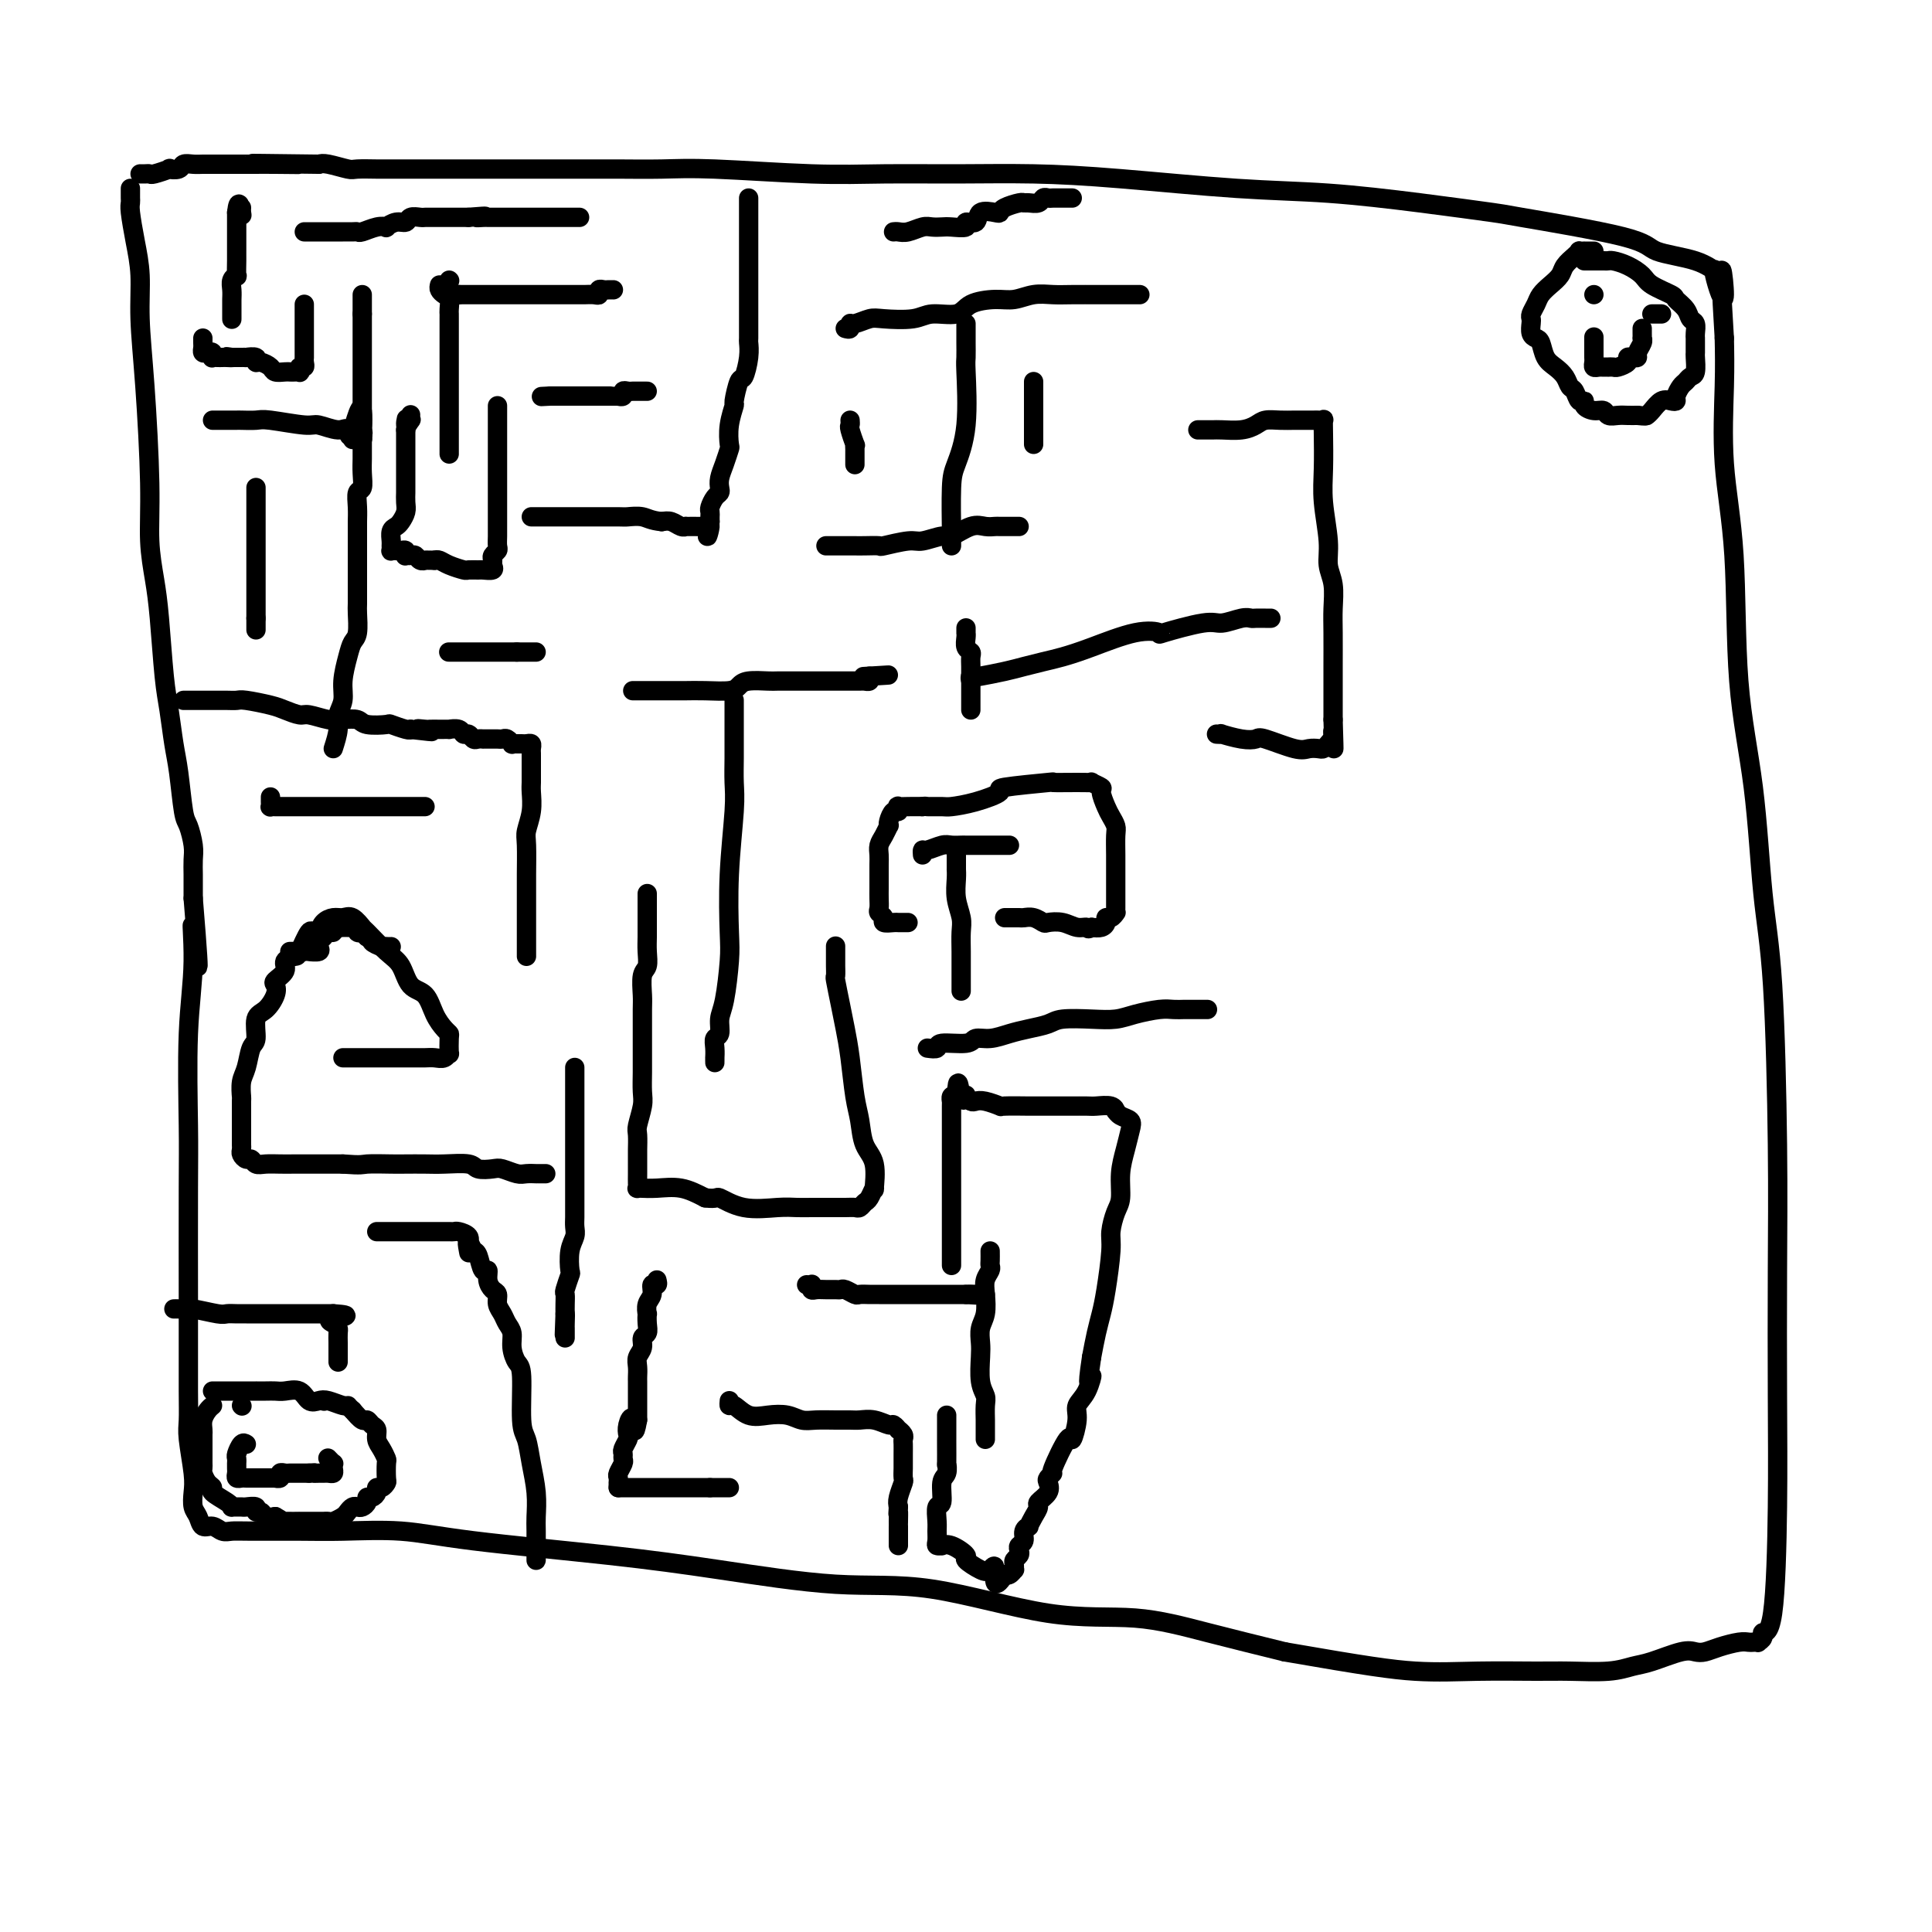 <svg viewBox='0 0 400 400' version='1.1' xmlns='http://www.w3.org/2000/svg' xmlns:xlink='http://www.w3.org/1999/xlink'><g fill='none' stroke='#000000' stroke-width='4' stroke-linecap='round' stroke-linejoin='round'><path d='M27,39c0.002,0.333 0.003,0.667 0,1c-0.003,0.333 -0.011,0.666 0,1c0.011,0.334 0.041,0.671 0,1c-0.041,0.329 -0.152,0.652 0,2c0.152,1.348 0.566,3.721 1,6c0.434,2.279 0.886,4.462 1,7c0.114,2.538 -0.110,5.429 0,9c0.110,3.571 0.554,7.820 1,14c0.446,6.180 0.893,14.291 1,20c0.107,5.709 -0.126,9.017 0,12c0.126,2.983 0.611,5.641 1,8c0.389,2.359 0.682,4.419 1,8c0.318,3.581 0.663,8.683 1,12c0.337,3.317 0.668,4.851 1,7c0.332,2.149 0.667,4.914 1,7c0.333,2.086 0.664,3.492 1,6c0.336,2.508 0.679,6.117 1,8c0.321,1.883 0.622,2.038 1,3c0.378,0.962 0.833,2.730 1,4c0.167,1.270 0.045,2.042 0,3c-0.045,0.958 -0.012,2.102 0,3c0.012,0.898 0.003,1.550 0,2c-0.003,0.450 -0.001,0.698 0,1c0.001,0.302 0.000,0.658 0,1c-0.000,0.342 -0.000,0.671 0,1'/><path d='M40,186c1.995,24.132 0.482,10.962 0,7c-0.482,-3.962 0.067,1.284 0,6c-0.067,4.716 -0.750,8.902 -1,15c-0.250,6.098 -0.067,14.107 0,19c0.067,4.893 0.018,6.669 0,13c-0.018,6.331 -0.006,17.218 0,23c0.006,5.782 0.005,6.458 0,9c-0.005,2.542 -0.015,6.949 0,10c0.015,3.051 0.056,4.747 0,6c-0.056,1.253 -0.208,2.064 0,4c0.208,1.936 0.776,4.996 1,7c0.224,2.004 0.104,2.953 0,4c-0.104,1.047 -0.194,2.193 0,3c0.194,0.807 0.671,1.274 1,2c0.329,0.726 0.512,1.711 1,2c0.488,0.289 1.283,-0.119 2,0c0.717,0.119 1.358,0.764 2,1c0.642,0.236 1.287,0.062 2,0c0.713,-0.062 1.495,-0.011 4,0c2.505,0.011 6.734,-0.016 10,0c3.266,0.016 5.570,0.075 9,0c3.430,-0.075 7.985,-0.285 12,0c4.015,0.285 7.490,1.066 15,2c7.510,0.934 19.053,2.020 28,3c8.947,0.980 15.296,1.854 23,3c7.704,1.146 16.762,2.564 24,3c7.238,0.436 12.655,-0.110 20,1c7.345,1.110 16.618,3.875 24,5c7.382,1.125 12.872,0.611 18,1c5.128,0.389 9.894,1.683 15,3c5.106,1.317 10.553,2.659 16,4'/><path d='M266,342c16.792,2.917 22.273,3.711 27,4c4.727,0.289 8.701,0.074 13,0c4.299,-0.074 8.923,-0.008 12,0c3.077,0.008 4.606,-0.044 7,0c2.394,0.044 5.653,0.183 8,0c2.347,-0.183 3.783,-0.689 5,-1c1.217,-0.311 2.215,-0.426 4,-1c1.785,-0.574 4.358,-1.608 6,-2c1.642,-0.392 2.352,-0.144 3,0c0.648,0.144 1.234,0.182 2,0c0.766,-0.182 1.712,-0.585 3,-1c1.288,-0.415 2.918,-0.843 4,-1c1.082,-0.157 1.615,-0.045 2,0c0.385,0.045 0.623,0.022 1,0c0.377,-0.022 0.892,-0.042 1,0c0.108,0.042 -0.192,0.146 0,0c0.192,-0.146 0.874,-0.541 1,-1c0.126,-0.459 -0.306,-0.983 0,-1c0.306,-0.017 1.351,0.471 2,-4c0.649,-4.471 0.904,-13.902 1,-22c0.096,-8.098 0.034,-14.863 0,-23c-0.034,-8.137 -0.038,-17.647 0,-26c0.038,-8.353 0.119,-15.548 0,-26c-0.119,-10.452 -0.436,-24.160 -1,-33c-0.564,-8.840 -1.374,-12.810 -2,-19c-0.626,-6.190 -1.068,-14.599 -2,-22c-0.932,-7.401 -2.355,-13.792 -3,-22c-0.645,-8.208 -0.513,-18.231 -1,-26c-0.487,-7.769 -1.593,-13.284 -2,-19c-0.407,-5.716 -0.116,-11.633 0,-16c0.116,-4.367 0.058,-7.183 0,-10'/><path d='M357,70c-1.417,-22.535 0.040,-11.872 0,-9c-0.040,2.872 -1.579,-2.047 -2,-4c-0.421,-1.953 0.274,-0.940 0,-1c-0.274,-0.060 -1.516,-1.191 -4,-2c-2.484,-0.809 -6.209,-1.294 -8,-2c-1.791,-0.706 -1.647,-1.632 -7,-3c-5.353,-1.368 -16.203,-3.178 -21,-4c-4.797,-0.822 -3.542,-0.658 -6,-1c-2.458,-0.342 -8.628,-1.192 -15,-2c-6.372,-0.808 -12.945,-1.575 -19,-2c-6.055,-0.425 -11.591,-0.506 -19,-1c-7.409,-0.494 -16.692,-1.399 -24,-2c-7.308,-0.601 -12.640,-0.897 -18,-1c-5.360,-0.103 -10.747,-0.014 -16,0c-5.253,0.014 -10.371,-0.049 -15,0c-4.629,0.049 -8.767,0.209 -15,0c-6.233,-0.209 -14.560,-0.788 -20,-1c-5.440,-0.212 -7.992,-0.057 -11,0c-3.008,0.057 -6.472,0.015 -9,0c-2.528,-0.015 -4.121,-0.004 -7,0c-2.879,0.004 -7.043,0.001 -10,0c-2.957,-0.001 -4.708,-0.000 -7,0c-2.292,0.000 -5.126,0.000 -7,0c-1.874,-0.000 -2.789,-0.000 -5,0c-2.211,0.000 -5.717,0.001 -8,0c-2.283,-0.001 -3.343,-0.004 -4,0c-0.657,0.004 -0.911,0.015 -2,0c-1.089,-0.015 -3.014,-0.056 -4,0c-0.986,0.056 -1.035,0.207 -2,0c-0.965,-0.207 -2.847,-0.774 -4,-1c-1.153,-0.226 -1.576,-0.113 -2,0'/><path d='M66,34c-24.129,-0.309 -10.451,-0.083 -6,0c4.451,0.083 -0.326,0.022 -3,0c-2.674,-0.022 -3.244,-0.006 -4,0c-0.756,0.006 -1.697,0.002 -3,0c-1.303,-0.002 -2.969,-0.001 -4,0c-1.031,0.001 -1.426,0.004 -2,0c-0.574,-0.004 -1.325,-0.015 -2,0c-0.675,0.015 -1.274,0.056 -2,0c-0.726,-0.056 -1.578,-0.207 -2,0c-0.422,0.207 -0.414,0.774 -1,1c-0.586,0.226 -1.768,0.113 -2,0c-0.232,-0.113 0.484,-0.226 0,0c-0.484,0.226 -2.168,0.793 -3,1c-0.832,0.207 -0.811,0.056 -1,0c-0.189,-0.056 -0.589,-0.015 -1,0c-0.411,0.015 -0.832,0.004 -1,0c-0.168,-0.004 -0.084,-0.002 0,0'/><path d='M51,299c-0.309,-0.205 -0.619,-0.410 -1,0c-0.381,0.410 -0.834,1.433 -1,2c-0.166,0.567 -0.044,0.676 0,1c0.044,0.324 0.011,0.861 0,1c-0.011,0.139 0.000,-0.120 0,0c-0.000,0.120 -0.012,0.621 0,1c0.012,0.379 0.048,0.638 0,1c-0.048,0.362 -0.181,0.829 0,1c0.181,0.171 0.677,0.046 1,0c0.323,-0.046 0.473,-0.012 1,0c0.527,0.012 1.433,0.003 2,0c0.567,-0.003 0.797,0.000 1,0c0.203,-0.000 0.379,-0.004 1,0c0.621,0.004 1.686,0.015 2,0c0.314,-0.015 -0.123,-0.057 0,0c0.123,0.057 0.806,0.211 1,0c0.194,-0.211 -0.102,-0.789 0,-1c0.102,-0.211 0.601,-0.057 1,0c0.399,0.057 0.698,0.015 1,0c0.302,-0.015 0.606,-0.004 1,0c0.394,0.004 0.879,0.001 1,0c0.121,-0.001 -0.121,-0.000 0,0c0.121,0.000 0.606,0.000 1,0c0.394,-0.000 0.697,-0.000 1,0'/><path d='M64,305c2.190,-0.154 1.165,-0.041 1,0c-0.165,0.041 0.530,0.008 1,0c0.470,-0.008 0.714,0.008 1,0c0.286,-0.008 0.614,-0.040 1,0c0.386,0.040 0.832,0.151 1,0c0.168,-0.151 0.059,-0.562 0,-1c-0.059,-0.438 -0.067,-0.901 0,-1c0.067,-0.099 0.210,0.166 0,0c-0.210,-0.166 -0.774,-0.762 -1,-1c-0.226,-0.238 -0.113,-0.119 0,0'/><path d='M67,290c0.000,0.000 0.100,0.100 0.1,0.1'/><path d='M50,291c0.000,0.000 0.100,0.100 0.1,0.1'/><path d='M44,291c-0.309,0.251 -0.619,0.502 -1,1c-0.381,0.498 -0.834,1.243 -1,2c-0.166,0.757 -0.044,1.526 0,2c0.044,0.474 0.012,0.652 0,1c-0.012,0.348 -0.003,0.867 0,1c0.003,0.133 0.001,-0.119 0,0c-0.001,0.119 -0.000,0.609 0,1c0.000,0.391 0.000,0.682 0,1c-0.000,0.318 -0.001,0.661 0,1c0.001,0.339 0.003,0.672 0,1c-0.003,0.328 -0.010,0.651 0,1c0.010,0.349 0.038,0.722 0,1c-0.038,0.278 -0.144,0.459 0,1c0.144,0.541 0.536,1.441 1,2c0.464,0.559 0.999,0.777 1,1c0.001,0.223 -0.533,0.452 0,1c0.533,0.548 2.132,1.415 3,2c0.868,0.585 1.005,0.889 1,1c-0.005,0.111 -0.151,0.029 0,0c0.151,-0.029 0.600,-0.004 1,0c0.400,0.004 0.751,-0.014 1,0c0.249,0.014 0.395,0.060 1,0c0.605,-0.060 1.671,-0.226 2,0c0.329,0.226 -0.077,0.844 0,1c0.077,0.156 0.636,-0.150 1,0c0.364,0.150 0.533,0.757 1,1c0.467,0.243 1.234,0.121 2,0'/><path d='M57,314c2.385,1.309 1.347,1.083 1,1c-0.347,-0.083 -0.003,-0.022 1,0c1.003,0.022 2.664,0.006 3,0c0.336,-0.006 -0.654,-0.001 0,0c0.654,0.001 2.953,-0.003 4,0c1.047,0.003 0.844,0.012 1,0c0.156,-0.012 0.672,-0.045 1,0c0.328,0.045 0.469,0.170 1,0c0.531,-0.170 1.451,-0.633 2,-1c0.549,-0.367 0.725,-0.637 1,-1c0.275,-0.363 0.647,-0.819 1,-1c0.353,-0.181 0.686,-0.086 1,0c0.314,0.086 0.610,0.164 1,0c0.390,-0.164 0.874,-0.570 1,-1c0.126,-0.430 -0.107,-0.885 0,-1c0.107,-0.115 0.554,0.109 1,0c0.446,-0.109 0.890,-0.552 1,-1c0.110,-0.448 -0.114,-0.901 0,-1c0.114,-0.099 0.567,0.157 1,0c0.433,-0.157 0.845,-0.728 1,-1c0.155,-0.272 0.052,-0.247 0,-1c-0.052,-0.753 -0.052,-2.286 0,-3c0.052,-0.714 0.154,-0.611 0,-1c-0.154,-0.389 -0.566,-1.271 -1,-2c-0.434,-0.729 -0.889,-1.304 -1,-2c-0.111,-0.696 0.122,-1.512 0,-2c-0.122,-0.488 -0.600,-0.646 -1,-1c-0.400,-0.354 -0.723,-0.903 -1,-1c-0.277,-0.097 -0.508,0.258 -1,0c-0.492,-0.258 -1.246,-1.129 -2,-2'/><path d='M73,292c-0.981,-0.861 -0.935,-1.013 -1,-1c-0.065,0.013 -0.243,0.192 -1,0c-0.757,-0.192 -2.093,-0.755 -3,-1c-0.907,-0.245 -1.384,-0.171 -2,0c-0.616,0.171 -1.372,0.438 -2,0c-0.628,-0.438 -1.129,-1.581 -2,-2c-0.871,-0.419 -2.111,-0.112 -3,0c-0.889,0.112 -1.426,0.030 -2,0c-0.574,-0.030 -1.186,-0.008 -2,0c-0.814,0.008 -1.829,0.002 -2,0c-0.171,-0.002 0.501,-0.001 0,0c-0.501,0.001 -2.176,0.000 -3,0c-0.824,-0.000 -0.798,-0.000 -1,0c-0.202,0.000 -0.632,0.000 -1,0c-0.368,-0.000 -0.673,-0.000 -1,0c-0.327,0.000 -0.676,0.000 -1,0c-0.324,-0.000 -0.623,-0.000 -1,0c-0.377,0.000 -0.832,0.000 -1,0c-0.168,-0.000 -0.048,-0.000 0,0c0.048,0.000 0.024,0.000 0,0'/><path d='M36,271c0.333,-0.008 0.666,-0.016 1,0c0.334,0.016 0.670,0.057 1,0c0.330,-0.057 0.655,-0.211 2,0c1.345,0.211 3.709,0.789 5,1c1.291,0.211 1.509,0.057 2,0c0.491,-0.057 1.256,-0.015 2,0c0.744,0.015 1.468,0.004 2,0c0.532,-0.004 0.872,-0.001 2,0c1.128,0.001 3.043,0.000 4,0c0.957,-0.000 0.957,-0.000 1,0c0.043,0.000 0.130,0.000 1,0c0.870,-0.000 2.524,-0.000 3,0c0.476,0.000 -0.227,0.000 0,0c0.227,-0.000 1.384,-0.000 2,0c0.616,0.000 0.690,0.000 1,0c0.310,-0.000 0.857,-0.000 1,0c0.143,0.000 -0.119,0.000 0,0c0.119,-0.000 0.620,-0.000 1,0c0.380,0.000 0.641,0.000 1,0c0.359,-0.000 0.817,-0.000 1,0c0.183,0.000 0.092,0.000 0,0'/><path d='M69,272c5.121,0.334 1.425,0.671 0,1c-1.425,0.329 -0.578,0.652 0,1c0.578,0.348 0.887,0.723 1,1c0.113,0.277 0.030,0.456 0,1c-0.030,0.544 -0.008,1.451 0,2c0.008,0.549 0.002,0.739 0,1c-0.002,0.261 -0.001,0.592 0,1c0.001,0.408 0.000,0.893 0,1c-0.000,0.107 -0.000,-0.163 0,0c0.000,0.163 0.000,0.761 0,1c-0.000,0.239 -0.000,0.120 0,0'/><path d='M111,323c-0.002,0.083 -0.004,0.166 0,-1c0.004,-1.166 0.012,-3.579 0,-5c-0.012,-1.421 -0.046,-1.848 0,-3c0.046,-1.152 0.171,-3.030 0,-5c-0.171,-1.970 -0.637,-4.032 -1,-6c-0.363,-1.968 -0.623,-3.843 -1,-5c-0.377,-1.157 -0.871,-1.598 -1,-4c-0.129,-2.402 0.106,-6.765 0,-9c-0.106,-2.235 -0.553,-2.342 -1,-3c-0.447,-0.658 -0.894,-1.867 -1,-3c-0.106,-1.133 0.130,-2.191 0,-3c-0.130,-0.809 -0.626,-1.368 -1,-2c-0.374,-0.632 -0.626,-1.338 -1,-2c-0.374,-0.662 -0.870,-1.282 -1,-2c-0.130,-0.718 0.106,-1.535 0,-2c-0.106,-0.465 -0.553,-0.580 -1,-1c-0.447,-0.420 -0.893,-1.146 -1,-2c-0.107,-0.854 0.126,-1.837 0,-2c-0.126,-0.163 -0.611,0.495 -1,0c-0.389,-0.495 -0.683,-2.141 -1,-3c-0.317,-0.859 -0.659,-0.929 -1,-1'/><path d='M98,259c-1.766,-3.990 -1.180,-0.964 -1,0c0.180,0.964 -0.045,-0.134 0,-1c0.045,-0.866 0.359,-1.500 0,-2c-0.359,-0.500 -1.391,-0.866 -2,-1c-0.609,-0.134 -0.795,-0.036 -1,0c-0.205,0.036 -0.430,0.010 -1,0c-0.570,-0.010 -1.487,-0.003 -2,0c-0.513,0.003 -0.624,0.001 -1,0c-0.376,-0.001 -1.017,-0.000 -2,0c-0.983,0.000 -2.309,0.000 -3,0c-0.691,-0.000 -0.748,-0.000 -1,0c-0.252,0.000 -0.698,0.000 -1,0c-0.302,-0.000 -0.459,-0.000 -1,0c-0.541,0.000 -1.465,0.000 -2,0c-0.535,-0.000 -0.683,-0.000 -1,0c-0.317,0.000 -0.805,0.000 -1,0c-0.195,-0.000 -0.098,-0.000 0,0'/><path d='M71,219c0.333,-0.000 0.666,-0.000 1,0c0.334,0.000 0.670,0.000 1,0c0.330,-0.000 0.653,-0.000 1,0c0.347,0.000 0.719,0.000 1,0c0.281,-0.000 0.470,-0.000 1,0c0.530,0.000 1.402,0.000 2,0c0.598,-0.000 0.922,-0.000 2,0c1.078,0.000 2.908,0.001 4,0c1.092,-0.001 1.445,-0.005 2,0c0.555,0.005 1.312,0.018 2,0c0.688,-0.018 1.309,-0.068 2,0c0.691,0.068 1.454,0.253 2,0c0.546,-0.253 0.876,-0.945 1,-1c0.124,-0.055 0.041,0.528 0,0c-0.041,-0.528 -0.040,-2.166 0,-3c0.040,-0.834 0.120,-0.865 0,-1c-0.120,-0.135 -0.440,-0.375 -1,-1c-0.560,-0.625 -1.359,-1.635 -2,-3c-0.641,-1.365 -1.125,-3.084 -2,-4c-0.875,-0.916 -2.142,-1.028 -3,-2c-0.858,-0.972 -1.308,-2.804 -2,-4c-0.692,-1.196 -1.627,-1.756 -3,-3c-1.373,-1.244 -3.183,-3.171 -4,-4c-0.817,-0.829 -0.642,-0.560 -1,-1c-0.358,-0.440 -1.248,-1.590 -2,-2c-0.752,-0.410 -1.367,-0.079 -2,0c-0.633,0.079 -1.286,-0.094 -2,0c-0.714,0.094 -1.490,0.455 -2,1c-0.510,0.545 -0.755,1.272 -1,2'/><path d='M66,193c-1.421,0.235 -1.475,-0.677 -2,0c-0.525,0.677 -1.521,2.945 -2,4c-0.479,1.055 -0.440,0.898 -1,1c-0.560,0.102 -1.718,0.463 -2,1c-0.282,0.537 0.311,1.250 0,2c-0.311,0.750 -1.527,1.535 -2,2c-0.473,0.465 -0.203,0.608 0,1c0.203,0.392 0.339,1.034 0,2c-0.339,0.966 -1.151,2.258 -2,3c-0.849,0.742 -1.734,0.935 -2,2c-0.266,1.065 0.086,3.000 0,4c-0.086,1.000 -0.612,1.063 -1,2c-0.388,0.937 -0.640,2.748 -1,4c-0.360,1.252 -0.829,1.945 -1,3c-0.171,1.055 -0.046,2.471 0,3c0.046,0.529 0.012,0.169 0,1c-0.012,0.831 -0.003,2.853 0,4c0.003,1.147 0.000,1.420 0,2c-0.000,0.580 0.003,1.466 0,2c-0.003,0.534 -0.012,0.717 0,1c0.012,0.283 0.044,0.668 0,1c-0.044,0.332 -0.164,0.611 0,1c0.164,0.389 0.614,0.889 1,1c0.386,0.111 0.709,-0.166 1,0c0.291,0.166 0.549,0.777 1,1c0.451,0.223 1.093,0.060 2,0c0.907,-0.060 2.077,-0.016 3,0c0.923,0.016 1.598,0.004 3,0c1.402,-0.004 3.531,-0.001 5,0c1.469,0.001 2.277,0.000 3,0c0.723,-0.000 1.362,-0.000 2,0'/><path d='M71,241c4.112,0.309 3.893,0.083 5,0c1.107,-0.083 3.540,-0.023 5,0c1.460,0.023 1.947,0.010 3,0c1.053,-0.010 2.670,-0.016 4,0c1.330,0.016 2.372,0.056 4,0c1.628,-0.056 3.844,-0.207 5,0c1.156,0.207 1.254,0.774 2,1c0.746,0.226 2.141,0.113 3,0c0.859,-0.113 1.182,-0.226 2,0c0.818,0.226 2.131,0.793 3,1c0.869,0.207 1.294,0.056 2,0c0.706,-0.056 1.692,-0.015 2,0c0.308,0.015 -0.062,0.004 0,0c0.062,-0.004 0.555,-0.001 1,0c0.445,0.001 0.841,0.000 1,0c0.159,-0.000 0.079,-0.000 0,0'/><path d='M60,197c0.304,0.000 0.608,0.000 1,0c0.392,-0.000 0.874,-0.000 1,0c0.126,0.000 -0.102,0.001 0,0c0.102,-0.001 0.535,-0.003 1,0c0.465,0.003 0.961,0.012 1,0c0.039,-0.012 -0.379,-0.044 0,0c0.379,0.044 1.554,0.166 2,0c0.446,-0.166 0.162,-0.618 0,-1c-0.162,-0.382 -0.202,-0.695 0,-1c0.202,-0.305 0.645,-0.604 1,-1c0.355,-0.396 0.621,-0.891 1,-1c0.379,-0.109 0.871,0.167 1,0c0.129,-0.167 -0.106,-0.777 0,-1c0.106,-0.223 0.553,-0.060 1,0c0.447,0.060 0.894,0.015 1,0c0.106,-0.015 -0.130,-0.000 0,0c0.130,0.000 0.627,-0.014 1,0c0.373,0.014 0.621,0.056 1,0c0.379,-0.056 0.889,-0.208 1,0c0.111,0.208 -0.176,0.777 0,1c0.176,0.223 0.817,0.098 1,0c0.183,-0.098 -0.090,-0.171 0,0c0.090,0.171 0.545,0.585 1,1'/><path d='M76,194c1.205,0.475 0.719,0.663 1,1c0.281,0.337 1.329,0.822 2,1c0.671,0.178 0.963,0.048 1,0c0.037,-0.048 -0.182,-0.013 0,0c0.182,0.013 0.766,0.004 1,0c0.234,-0.004 0.117,-0.002 0,0'/><path d='M38,145c0.303,-0.000 0.606,-0.000 1,0c0.394,0.000 0.879,0.000 1,0c0.121,-0.000 -0.122,-0.000 0,0c0.122,0.000 0.609,0.000 1,0c0.391,-0.000 0.685,-0.000 1,0c0.315,0.000 0.651,0.000 1,0c0.349,-0.000 0.709,-0.001 1,0c0.291,0.001 0.511,0.003 1,0c0.489,-0.003 1.246,-0.012 2,0c0.754,0.012 1.505,0.046 2,0c0.495,-0.046 0.736,-0.171 2,0c1.264,0.171 3.553,0.638 5,1c1.447,0.362 2.053,0.619 3,1c0.947,0.381 2.236,0.886 3,1c0.764,0.114 1.003,-0.162 2,0c0.997,0.162 2.751,0.762 4,1c1.249,0.238 1.992,0.115 3,0c1.008,-0.115 2.280,-0.223 3,0c0.720,0.223 0.886,0.778 2,1c1.114,0.222 3.175,0.111 4,0c0.825,-0.111 0.414,-0.222 1,0c0.586,0.222 2.167,0.778 3,1c0.833,0.222 0.916,0.111 1,0'/><path d='M85,151c7.673,0.928 3.356,0.249 2,0c-1.356,-0.249 0.248,-0.066 1,0c0.752,0.066 0.653,0.017 1,0c0.347,-0.017 1.140,-0.000 2,0c0.860,0.000 1.789,-0.015 2,0c0.211,0.015 -0.294,0.060 0,0c0.294,-0.060 1.388,-0.226 2,0c0.612,0.226 0.742,0.845 1,1c0.258,0.155 0.643,-0.155 1,0c0.357,0.155 0.687,0.774 1,1c0.313,0.226 0.610,0.061 1,0c0.390,-0.061 0.874,-0.016 1,0c0.126,0.016 -0.107,0.004 0,0c0.107,-0.004 0.554,-0.001 1,0c0.446,0.001 0.893,-0.001 1,0c0.107,0.001 -0.125,0.004 0,0c0.125,-0.004 0.607,-0.015 1,0c0.393,0.015 0.697,0.057 1,0c0.303,-0.057 0.606,-0.211 1,0c0.394,0.211 0.879,0.789 1,1c0.121,0.211 -0.121,0.056 0,0c0.121,-0.056 0.607,-0.012 1,0c0.393,0.012 0.694,-0.008 1,0c0.306,0.008 0.618,0.044 1,0c0.382,-0.044 0.834,-0.166 1,0c0.166,0.166 0.045,0.622 0,1c-0.045,0.378 -0.013,0.680 0,1c0.013,0.320 0.006,0.660 0,1'/><path d='M110,157c0.000,0.597 0.001,0.588 0,1c-0.001,0.412 -0.004,1.244 0,2c0.004,0.756 0.015,1.434 0,2c-0.015,0.566 -0.057,1.019 0,2c0.057,0.981 0.211,2.490 0,4c-0.211,1.510 -0.789,3.022 -1,4c-0.211,0.978 -0.057,1.422 0,3c0.057,1.578 0.015,4.290 0,6c-0.015,1.710 -0.004,2.417 0,3c0.004,0.583 0.001,1.040 0,2c-0.001,0.960 -0.000,2.422 0,3c0.000,0.578 0.000,0.273 0,1c-0.000,0.727 -0.000,2.486 0,3c0.000,0.514 0.000,-0.217 0,0c-0.000,0.217 -0.000,1.382 0,2c0.000,0.618 0.000,0.688 0,1c-0.000,0.312 -0.000,0.867 0,1c0.000,0.133 0.000,-0.157 0,0c-0.000,0.157 -0.000,0.759 0,1c0.000,0.241 0.000,0.120 0,0'/><path d='M56,165c-0.006,0.309 -0.012,0.619 0,1c0.012,0.381 0.043,0.834 0,1c-0.043,0.166 -0.159,0.044 0,0c0.159,-0.044 0.595,-0.012 1,0c0.405,0.012 0.781,0.003 1,0c0.219,-0.003 0.281,-0.001 1,0c0.719,0.001 2.096,0.000 3,0c0.904,-0.000 1.334,-0.000 2,0c0.666,0.000 1.569,0.000 2,0c0.431,-0.000 0.391,-0.000 1,0c0.609,0.000 1.866,0.000 3,0c1.134,-0.000 2.143,-0.000 3,0c0.857,0.000 1.562,0.000 2,0c0.438,-0.000 0.609,-0.000 1,0c0.391,0.000 1.003,0.000 2,0c0.997,-0.000 2.379,-0.000 3,0c0.621,0.000 0.481,0.000 1,0c0.519,-0.000 1.698,-0.000 2,0c0.302,0.000 -0.273,0.000 0,0c0.273,-0.000 1.393,-0.000 2,0c0.607,0.000 0.702,0.000 1,0c0.298,-0.000 0.799,-0.000 1,0c0.201,0.000 0.100,0.000 0,0'/><path d='M69,155c0.455,-1.419 0.909,-2.837 1,-4c0.091,-1.163 -0.183,-2.069 0,-3c0.183,-0.931 0.823,-1.885 1,-3c0.177,-1.115 -0.110,-2.389 0,-4c0.110,-1.611 0.618,-3.557 1,-5c0.382,-1.443 0.638,-2.382 1,-3c0.362,-0.618 0.829,-0.913 1,-2c0.171,-1.087 0.046,-2.965 0,-4c-0.046,-1.035 -0.012,-1.227 0,-2c0.012,-0.773 0.003,-2.128 0,-3c-0.003,-0.872 -0.001,-1.263 0,-2c0.001,-0.737 0.000,-1.821 0,-3c-0.000,-1.179 0.000,-2.454 0,-3c-0.000,-0.546 -0.001,-0.364 0,-1c0.001,-0.636 0.004,-2.091 0,-3c-0.004,-0.909 -0.015,-1.272 0,-2c0.015,-0.728 0.057,-1.823 0,-3c-0.057,-1.177 -0.211,-2.438 0,-3c0.211,-0.562 0.789,-0.427 1,-1c0.211,-0.573 0.057,-1.855 0,-3c-0.057,-1.145 -0.015,-2.153 0,-3c0.015,-0.847 0.004,-1.534 0,-2c-0.004,-0.466 -0.001,-0.713 0,-1c0.001,-0.287 0.000,-0.616 0,-1c-0.000,-0.384 -0.000,-0.824 0,-1c0.000,-0.176 0.000,-0.088 0,0'/><path d='M75,90c0.519,-10.277 -1.182,-3.471 -2,-1c-0.818,2.471 -0.751,0.606 -1,0c-0.249,-0.606 -0.814,0.048 -2,0c-1.186,-0.048 -2.994,-0.797 -4,-1c-1.006,-0.203 -1.211,0.142 -3,0c-1.789,-0.142 -5.162,-0.770 -7,-1c-1.838,-0.230 -2.141,-0.062 -3,0c-0.859,0.062 -2.275,0.017 -3,0c-0.725,-0.017 -0.758,-0.004 -1,0c-0.242,0.004 -0.692,0.001 -1,0c-0.308,-0.001 -0.474,-0.000 -1,0c-0.526,0.000 -1.411,0.000 -2,0c-0.589,-0.000 -0.883,-0.000 -1,0c-0.117,0.000 -0.059,0.000 0,0'/><path d='M73,91c0.311,-0.022 0.622,-0.044 1,0c0.378,0.044 0.822,0.156 1,0c0.178,-0.156 0.089,-0.578 0,-1'/><path d='M75,90c0.309,-0.325 0.083,-0.636 0,-1c-0.083,-0.364 -0.022,-0.779 0,-1c0.022,-0.221 0.006,-0.248 0,-1c-0.006,-0.752 -0.002,-2.229 0,-3c0.002,-0.771 0.000,-0.837 0,-1c-0.000,-0.163 -0.000,-0.425 0,-1c0.000,-0.575 0.000,-1.464 0,-2c-0.000,-0.536 -0.000,-0.721 0,-1c0.000,-0.279 0.000,-0.653 0,-1c-0.000,-0.347 -0.000,-0.667 0,-1c0.000,-0.333 0.000,-0.681 0,-1c-0.000,-0.319 -0.000,-0.610 0,-1c0.000,-0.390 0.000,-0.878 0,-1c-0.000,-0.122 -0.000,0.121 0,0c0.000,-0.121 0.000,-0.606 0,-1c-0.000,-0.394 -0.000,-0.697 0,-1c0.000,-0.303 0.000,-0.606 0,-1c-0.000,-0.394 -0.000,-0.879 0,-1c0.000,-0.121 0.000,0.121 0,0c-0.000,-0.121 -0.000,-0.606 0,-1c0.000,-0.394 0.000,-0.697 0,-1c-0.000,-0.303 -0.000,-0.607 0,-1c0.000,-0.393 0.000,-0.875 0,-1c-0.000,-0.125 0.000,0.107 0,0c0.000,-0.107 0.000,-0.554 0,-1'/><path d='M75,65c0.000,-3.989 0.000,-1.461 0,-1c0.000,0.461 0.000,-1.145 0,-2c0.000,-0.855 0.000,-0.959 0,-1c0.000,-0.041 0.000,-0.021 0,0'/><path d='M63,63c0.000,0.355 0.000,0.710 0,1c-0.000,0.290 -0.000,0.515 0,1c0.000,0.485 0.000,1.229 0,2c-0.000,0.771 -0.000,1.570 0,2c0.000,0.430 0.000,0.493 0,1c-0.000,0.507 -0.000,1.459 0,2c0.000,0.541 0.001,0.671 0,1c-0.001,0.329 -0.004,0.858 0,1c0.004,0.142 0.015,-0.102 0,0c-0.015,0.102 -0.056,0.549 0,1c0.056,0.451 0.208,0.905 0,1c-0.208,0.095 -0.777,-0.171 -1,0c-0.223,0.171 -0.100,0.778 0,1c0.100,0.222 0.178,0.060 0,0c-0.178,-0.060 -0.610,-0.019 -1,0c-0.390,0.019 -0.738,0.015 -1,0c-0.262,-0.015 -0.439,-0.042 -1,0c-0.561,0.042 -1.507,0.151 -2,0c-0.493,-0.151 -0.532,-0.562 -1,-1c-0.468,-0.438 -1.364,-0.902 -2,-1c-0.636,-0.098 -1.010,0.170 -1,0c0.010,-0.170 0.406,-0.778 0,-1c-0.406,-0.222 -1.614,-0.060 -2,0c-0.386,0.060 0.051,0.016 0,0c-0.051,-0.016 -0.591,-0.004 -1,0c-0.409,0.004 -0.688,0.001 -1,0c-0.312,-0.001 -0.656,-0.001 -1,0'/><path d='M48,74c-2.273,-0.309 -0.455,-0.083 0,0c0.455,0.083 -0.453,0.023 -1,0c-0.547,-0.023 -0.734,-0.010 -1,0c-0.266,0.010 -0.610,0.017 -1,0c-0.390,-0.017 -0.826,-0.056 -1,0c-0.174,0.056 -0.085,0.208 0,0c0.085,-0.208 0.166,-0.777 0,-1c-0.166,-0.223 -0.580,-0.102 -1,0c-0.420,0.102 -0.844,0.185 -1,0c-0.156,-0.185 -0.042,-0.638 0,-1c0.042,-0.362 0.011,-0.633 0,-1c-0.011,-0.367 -0.003,-0.830 0,-1c0.003,-0.170 0.001,-0.049 0,0c-0.001,0.049 -0.000,0.024 0,0'/><path d='M48,66c-0.000,0.090 -0.000,0.180 0,0c0.000,-0.180 0.000,-0.628 0,-1c-0.000,-0.372 -0.001,-0.666 0,-1c0.001,-0.334 0.004,-0.707 0,-1c-0.004,-0.293 -0.015,-0.507 0,-1c0.015,-0.493 0.057,-1.266 0,-2c-0.057,-0.734 -0.211,-1.430 0,-2c0.211,-0.570 0.789,-1.013 1,-1c0.211,0.013 0.057,0.484 0,0c-0.057,-0.484 -0.015,-1.922 0,-3c0.015,-1.078 0.004,-1.794 0,-2c-0.004,-0.206 -0.001,0.098 0,0c0.001,-0.098 0.000,-0.600 0,-1c-0.000,-0.400 -0.000,-0.699 0,-1c0.000,-0.301 0.000,-0.606 0,-1c-0.000,-0.394 -0.000,-0.879 0,-1c0.000,-0.121 0.000,0.122 0,0c-0.000,-0.122 -0.000,-0.610 0,-1c0.000,-0.390 0.000,-0.682 0,-1c-0.000,-0.318 -0.000,-0.662 0,-1c0.000,-0.338 0.000,-0.669 0,-1'/><path d='M49,44c0.381,-3.419 0.834,-0.968 1,0c0.166,0.968 0.045,0.453 0,0c-0.045,-0.453 -0.013,-0.844 0,-1c0.013,-0.156 0.006,-0.078 0,0'/><path d='M63,48c0.333,-0.000 0.665,-0.000 1,0c0.335,0.000 0.671,0.000 1,0c0.329,-0.000 0.650,-0.000 1,0c0.350,0.000 0.727,0.000 1,0c0.273,-0.000 0.441,-0.000 1,0c0.559,0.000 1.510,0.001 2,0c0.490,-0.001 0.519,-0.004 1,0c0.481,0.004 1.415,0.015 2,0c0.585,-0.015 0.821,-0.055 1,0c0.179,0.055 0.302,0.207 1,0c0.698,-0.207 1.970,-0.772 3,-1c1.030,-0.228 1.819,-0.117 2,0c0.181,0.117 -0.246,0.242 0,0c0.246,-0.242 1.165,-0.849 2,-1c0.835,-0.151 1.585,0.156 2,0c0.415,-0.156 0.495,-0.774 1,-1c0.505,-0.226 1.436,-0.061 2,0c0.564,0.061 0.762,0.016 1,0c0.238,-0.016 0.515,-0.004 1,0c0.485,0.004 1.177,0.001 2,0c0.823,-0.001 1.779,-0.000 2,0c0.221,0.000 -0.291,0.000 0,0c0.291,-0.000 1.386,-0.000 2,0c0.614,0.000 0.747,0.000 1,0c0.253,-0.000 0.627,-0.000 1,0'/><path d='M97,45c5.666,-0.464 2.831,-0.124 2,0c-0.831,0.124 0.340,0.033 1,0c0.660,-0.033 0.808,-0.009 1,0c0.192,0.009 0.430,0.002 1,0c0.570,-0.002 1.474,-0.001 2,0c0.526,0.001 0.673,0.000 1,0c0.327,-0.000 0.834,-0.000 1,0c0.166,0.000 -0.009,0.000 0,0c0.009,-0.000 0.202,-0.000 1,0c0.798,0.000 2.203,0.000 3,0c0.797,-0.000 0.987,-0.000 1,0c0.013,0.000 -0.151,0.000 0,0c0.151,-0.000 0.618,-0.000 1,0c0.382,0.000 0.680,0.000 1,0c0.320,-0.000 0.663,-0.000 1,0c0.337,0.000 0.667,0.000 1,0c0.333,-0.000 0.667,-0.000 1,0c0.333,0.000 0.664,0.000 1,0c0.336,-0.000 0.678,-0.000 1,0c0.322,0.000 0.625,0.000 1,0c0.375,-0.000 0.821,-0.000 1,0c0.179,0.000 0.089,0.000 0,0'/><path d='M93,58c0.000,0.000 0.100,0.100 0.1,0.1'/><path d='M93,61c-0.111,0.000 -0.222,0.000 0,0c0.222,0.000 0.778,0.000 1,0c0.222,-0.000 0.111,0.000 0,0'/><path d='M94,61c0.000,0.000 1.000,0.000 1,0'/><path d='M95,61c0.544,0.000 1.403,0.000 2,0c0.597,-0.000 0.933,-0.000 1,0c0.067,0.000 -0.134,0.000 1,0c1.134,-0.000 3.602,-0.000 5,0c1.398,0.000 1.725,0.000 2,0c0.275,-0.000 0.496,-0.000 1,0c0.504,0.000 1.291,0.000 2,0c0.709,-0.000 1.342,-0.000 2,0c0.658,0.000 1.342,0.000 2,0c0.658,-0.000 1.290,-0.000 2,0c0.710,0.000 1.499,0.000 2,0c0.501,-0.000 0.715,-0.000 1,0c0.285,0.000 0.641,0.001 1,0c0.359,-0.001 0.722,-0.004 1,0c0.278,0.004 0.470,0.015 1,0c0.530,-0.015 1.399,-0.057 2,0c0.601,0.057 0.935,0.211 1,0c0.065,-0.211 -0.140,-0.789 0,-1c0.140,-0.211 0.625,-0.057 1,0c0.375,0.057 0.639,0.015 1,0c0.361,-0.015 0.817,-0.004 1,0c0.183,0.004 0.091,0.002 0,0'/><path d='M91,59c-0.083,0.326 -0.166,0.651 0,1c0.166,0.349 0.580,0.721 1,1c0.420,0.279 0.845,0.463 1,1c0.155,0.537 0.042,1.426 0,2c-0.042,0.574 -0.011,0.834 0,1c0.011,0.166 0.003,0.237 0,1c-0.003,0.763 -0.001,2.217 0,3c0.001,0.783 0.000,0.896 0,1c-0.000,0.104 -0.000,0.201 0,1c0.000,0.799 0.000,2.301 0,3c-0.000,0.699 -0.000,0.596 0,1c0.000,0.404 0.000,1.316 0,2c-0.000,0.684 -0.000,1.142 0,2c0.000,0.858 0.000,2.118 0,3c-0.000,0.882 -0.000,1.388 0,2c0.000,0.612 0.000,1.330 0,2c-0.000,0.670 -0.000,1.293 0,2c0.000,0.707 0.000,1.500 0,2c-0.000,0.500 -0.000,0.709 0,1c0.000,0.291 0.000,0.666 0,1c-0.000,0.334 -0.000,0.628 0,1c0.000,0.372 0.000,0.820 0,1c-0.000,0.180 -0.000,0.090 0,0'/><path d='M103,84c-0.000,0.842 -0.000,1.684 0,2c0.000,0.316 0.000,0.105 0,1c-0.000,0.895 -0.000,2.897 0,4c0.000,1.103 0.000,1.306 0,2c-0.000,0.694 -0.000,1.880 0,3c0.000,1.120 0.000,2.174 0,3c-0.000,0.826 -0.000,1.425 0,2c0.000,0.575 0.000,1.127 0,2c-0.000,0.873 -0.000,2.069 0,3c0.000,0.931 0.001,1.597 0,2c-0.001,0.403 -0.004,0.542 0,1c0.004,0.458 0.015,1.236 0,2c-0.015,0.764 -0.057,1.514 0,2c0.057,0.486 0.213,0.708 0,1c-0.213,0.292 -0.796,0.652 -1,1c-0.204,0.348 -0.028,0.682 0,1c0.028,0.318 -0.091,0.621 0,1c0.091,0.379 0.391,0.834 0,1c-0.391,0.166 -1.473,0.042 -2,0c-0.527,-0.042 -0.498,-0.001 -1,0c-0.502,0.001 -1.535,-0.038 -2,0c-0.465,0.038 -0.362,0.155 -1,0c-0.638,-0.155 -2.018,-0.580 -3,-1c-0.982,-0.420 -1.566,-0.834 -2,-1c-0.434,-0.166 -0.717,-0.083 -1,0'/><path d='M90,116c-2.262,-0.016 -1.916,-0.057 -2,0c-0.084,0.057 -0.597,0.212 -1,0c-0.403,-0.212 -0.696,-0.793 -1,-1c-0.304,-0.207 -0.620,-0.041 -1,0c-0.380,0.041 -0.822,-0.041 -1,0c-0.178,0.041 -0.090,0.207 0,0c0.090,-0.207 0.182,-0.787 0,-1c-0.182,-0.213 -0.637,-0.060 -1,0c-0.363,0.060 -0.633,0.028 -1,0c-0.367,-0.028 -0.831,-0.053 -1,0c-0.169,0.053 -0.042,0.183 0,0c0.042,-0.183 -0.000,-0.678 0,-1c0.000,-0.322 0.042,-0.471 0,-1c-0.042,-0.529 -0.169,-1.440 0,-2c0.169,-0.560 0.634,-0.770 1,-1c0.366,-0.230 0.634,-0.481 1,-1c0.366,-0.519 0.830,-1.308 1,-2c0.170,-0.692 0.046,-1.289 0,-2c-0.046,-0.711 -0.012,-1.538 0,-2c0.012,-0.462 0.003,-0.561 0,-1c-0.003,-0.439 -0.001,-1.220 0,-2c0.001,-0.780 0.000,-1.561 0,-2c-0.000,-0.439 -0.000,-0.538 0,-1c0.000,-0.462 0.000,-1.289 0,-2c-0.000,-0.711 -0.000,-1.307 0,-2c0.000,-0.693 0.000,-1.484 0,-2c-0.000,-0.516 -0.000,-0.758 0,-1'/><path d='M84,89c0.403,-4.029 -0.088,-1.602 0,-1c0.088,0.602 0.756,-0.622 1,-1c0.244,-0.378 0.066,0.091 0,0c-0.066,-0.091 -0.019,-0.740 0,-1c0.019,-0.260 0.009,-0.130 0,0'/><path d='M93,135c-0.087,0.000 -0.174,0.000 0,0c0.174,0.000 0.610,0.000 1,0c0.390,0.000 0.735,0.000 1,0c0.265,0.000 0.452,0.000 1,0c0.548,-0.000 1.458,0.000 2,0c0.542,0.000 0.718,0.000 1,0c0.282,0.000 0.671,0.000 1,0c0.329,0.000 0.599,0.000 1,0c0.401,0.000 0.935,0.000 1,0c0.065,0.000 -0.337,0.000 0,0c0.337,0.000 1.414,0.000 2,0c0.586,0.000 0.683,0.000 1,0c0.317,0.000 0.855,0.000 1,0c0.145,0.000 -0.101,0.000 0,0c0.101,0.000 0.551,0.000 1,0'/><path d='M107,135c2.344,0.000 1.203,0.000 1,0c-0.203,0.000 0.533,0.000 1,0c0.467,0.000 0.664,0.000 1,0c0.336,-0.000 0.810,0.000 1,0c0.190,0.000 0.095,0.000 0,0'/><path d='M53,101c0.000,-0.059 0.000,-0.118 0,0c0.000,0.118 0.000,0.412 0,1c0.000,0.588 0.000,1.470 0,2c0.000,0.530 0.000,0.709 0,1c-0.000,0.291 0.000,0.693 0,1c-0.000,0.307 0.000,0.520 0,1c0.000,0.480 0.000,1.228 0,2c0.000,0.772 0.000,1.567 0,2c0.000,0.433 0.000,0.502 0,1c0.000,0.498 0.000,1.424 0,2c0.000,0.576 0.000,0.802 0,1c-0.000,0.198 -0.000,0.368 0,1c0.000,0.632 0.000,1.727 0,2c0.000,0.273 0.000,-0.277 0,0c0.000,0.277 0.000,1.380 0,2c0.000,0.620 -0.000,0.758 0,1c0.000,0.242 0.000,0.590 0,1c0.000,0.410 -0.000,0.883 0,1c0.000,0.117 0.000,-0.122 0,0c0.000,0.122 -0.000,0.606 0,1c0.000,0.394 0.000,0.697 0,1c0.000,0.303 -0.000,0.607 0,1c0.000,0.393 0.000,0.875 0,1c0.000,0.125 -0.000,-0.107 0,0c0.000,0.107 0.000,0.554 0,1'/><path d='M53,128c0.000,4.345 0.000,1.708 0,1c0.000,-0.708 0.000,0.512 0,1c0.000,0.488 0.000,0.244 0,0'/><path d='M330,70c0.000,-0.203 0.000,-0.405 0,0c-0.000,0.405 -0.001,1.419 0,2c0.001,0.581 0.003,0.730 0,1c-0.003,0.270 -0.012,0.661 0,1c0.012,0.339 0.046,0.627 0,1c-0.046,0.373 -0.171,0.832 0,1c0.171,0.168 0.638,0.045 1,0c0.362,-0.045 0.621,-0.011 1,0c0.379,0.011 0.880,0.000 1,0c0.120,-0.000 -0.140,0.010 0,0c0.140,-0.010 0.681,-0.041 1,0c0.319,0.041 0.415,0.155 1,0c0.585,-0.155 1.658,-0.580 2,-1c0.342,-0.420 -0.048,-0.837 0,-1c0.048,-0.163 0.535,-0.072 1,0c0.465,0.072 0.909,0.125 1,0c0.091,-0.125 -0.172,-0.429 0,-1c0.172,-0.571 0.778,-1.411 1,-2c0.222,-0.589 0.059,-0.929 0,-1c-0.059,-0.071 -0.016,0.125 0,0c0.016,-0.125 0.004,-0.572 0,-1c-0.004,-0.428 -0.001,-0.837 0,-1c0.001,-0.163 0.001,-0.082 0,0'/><path d='M330,61c0.000,0.000 0.000,0.000 0,0c0.000,0.000 0.000,0.000 0,0'/><path d='M342,65c0.311,0.000 0.622,0.000 1,0c0.378,0.000 0.822,0.000 1,0c0.178,0.000 0.089,0.000 0,0'/><path d='M155,41c-0.000,0.337 -0.000,0.674 0,1c0.000,0.326 0.000,0.639 0,1c-0.000,0.361 -0.000,0.768 0,1c0.000,0.232 0.000,0.290 0,1c-0.000,0.710 -0.000,2.072 0,3c0.000,0.928 0.000,1.422 0,3c-0.000,1.578 -0.000,4.239 0,6c0.000,1.761 0.001,2.623 0,4c-0.001,1.377 -0.003,3.270 0,5c0.003,1.730 0.012,3.297 0,4c-0.012,0.703 -0.046,0.543 0,1c0.046,0.457 0.171,1.531 0,3c-0.171,1.469 -0.638,3.333 -1,4c-0.362,0.667 -0.619,0.137 -1,1c-0.381,0.863 -0.886,3.119 -1,4c-0.114,0.881 0.163,0.389 0,1c-0.163,0.611 -0.765,2.327 -1,4c-0.235,1.673 -0.102,3.302 0,4c0.102,0.698 0.172,0.463 0,1c-0.172,0.537 -0.585,1.845 -1,3c-0.415,1.155 -0.833,2.159 -1,3c-0.167,0.841 -0.083,1.521 0,2c0.083,0.479 0.166,0.758 0,1c-0.166,0.242 -0.580,0.446 -1,1c-0.420,0.554 -0.844,1.458 -1,2c-0.156,0.542 -0.042,0.723 0,1c0.042,0.277 0.012,0.651 0,1c-0.012,0.349 -0.006,0.675 0,1'/><path d='M147,108c-1.173,5.486 -0.107,2.202 0,1c0.107,-1.202 -0.745,-0.322 -1,0c-0.255,0.322 0.085,0.086 0,0c-0.085,-0.086 -0.597,-0.023 -1,0c-0.403,0.023 -0.699,0.007 -1,0c-0.301,-0.007 -0.608,-0.006 -1,0c-0.392,0.006 -0.867,0.015 -1,0c-0.133,-0.015 0.078,-0.056 0,0c-0.078,0.056 -0.444,0.207 -1,0c-0.556,-0.207 -1.302,-0.774 -2,-1c-0.698,-0.226 -1.349,-0.113 -2,0'/><path d='M137,108c-2.284,-0.226 -2.993,-0.793 -4,-1c-1.007,-0.207 -2.312,-0.056 -3,0c-0.688,0.056 -0.761,0.015 -2,0c-1.239,-0.015 -3.645,-0.004 -5,0c-1.355,0.004 -1.659,0.001 -3,0c-1.341,-0.001 -3.718,-0.000 -5,0c-1.282,0.000 -1.467,0.000 -2,0c-0.533,-0.000 -1.413,-0.000 -2,0c-0.587,0.000 -0.882,0.000 -1,0c-0.118,-0.000 -0.059,-0.000 0,0'/><path d='M134,81c-0.446,0.000 -0.893,0.000 -1,0c-0.107,-0.000 0.125,-0.001 0,0c-0.125,0.001 -0.607,0.004 -1,0c-0.393,-0.004 -0.698,-0.015 -1,0c-0.302,0.015 -0.602,0.057 -1,0c-0.398,-0.057 -0.893,-0.211 -1,0c-0.107,0.211 0.175,0.789 0,1c-0.175,0.211 -0.807,0.057 -1,0c-0.193,-0.057 0.054,-0.015 0,0c-0.054,0.015 -0.410,0.004 -1,0c-0.590,-0.004 -1.415,-0.001 -2,0c-0.585,0.001 -0.930,0.000 -1,0c-0.070,-0.000 0.135,-0.000 0,0c-0.135,0.000 -0.610,0.000 -1,0c-0.390,-0.000 -0.696,-0.000 -1,0c-0.304,0.000 -0.606,0.000 -1,0c-0.394,-0.000 -0.879,-0.000 -1,0c-0.121,0.000 0.123,0.000 0,0c-0.123,-0.000 -0.611,-0.000 -1,0c-0.389,0.000 -0.678,0.000 -1,0c-0.322,-0.000 -0.677,-0.000 -1,0c-0.323,0.000 -0.612,0.000 -1,0c-0.388,-0.000 -0.874,-0.000 -1,0c-0.126,0.000 0.107,0.000 0,0c-0.107,-0.000 -0.553,-0.000 -1,0'/><path d='M114,82c-3.333,0.167 -1.667,0.083 0,0'/><path d='M131,143c0.409,0.000 0.818,0.000 1,0c0.182,-0.000 0.136,-0.000 1,0c0.864,0.000 2.637,0.001 4,0c1.363,-0.001 2.315,-0.003 3,0c0.685,0.003 1.101,0.011 2,0c0.899,-0.011 2.279,-0.041 4,0c1.721,0.041 3.782,0.155 5,0c1.218,-0.155 1.591,-0.577 2,-1c0.409,-0.423 0.853,-0.845 2,-1c1.147,-0.155 2.995,-0.041 4,0c1.005,0.041 1.166,0.011 2,0c0.834,-0.011 2.341,-0.003 3,0c0.659,0.003 0.471,0.001 1,0c0.529,-0.001 1.776,-0.000 3,0c1.224,0.000 2.427,0.000 3,0c0.573,-0.000 0.517,-0.000 1,0c0.483,0.000 1.506,0.000 2,0c0.494,-0.000 0.461,-0.000 1,0c0.539,0.000 1.651,0.001 2,0c0.349,-0.001 -0.064,-0.003 0,0c0.064,0.003 0.605,0.011 1,0c0.395,-0.011 0.645,-0.041 1,0c0.355,0.041 0.816,0.155 1,0c0.184,-0.155 0.092,-0.577 0,-1'/><path d='M180,140c7.622,-0.467 2.178,-0.133 0,0c-2.178,0.133 -1.089,0.067 0,0'/><path d='M152,145c0.000,-0.048 0.000,-0.097 0,0c-0.000,0.097 -0.000,0.339 0,1c0.000,0.661 0.001,1.741 0,3c-0.001,1.259 -0.004,2.697 0,4c0.004,1.303 0.015,2.470 0,4c-0.015,1.530 -0.056,3.423 0,5c0.056,1.577 0.208,2.838 0,6c-0.208,3.162 -0.778,8.225 -1,13c-0.222,4.775 -0.097,9.262 0,12c0.097,2.738 0.166,3.727 0,6c-0.166,2.273 -0.566,5.830 -1,8c-0.434,2.170 -0.901,2.954 -1,4c-0.099,1.046 0.170,2.356 0,3c-0.170,0.644 -0.777,0.622 -1,1c-0.223,0.378 -0.060,1.155 0,2c0.060,0.845 0.016,1.757 0,2c-0.016,0.243 -0.004,-0.182 0,0c0.004,0.182 0.001,0.972 0,1c-0.001,0.028 -0.000,-0.706 0,-1c0.000,-0.294 0.000,-0.147 0,0'/><path d='M134,185c-0.000,0.411 -0.000,0.823 0,1c0.000,0.177 0.001,0.121 0,1c-0.001,0.879 -0.004,2.695 0,4c0.004,1.305 0.015,2.100 0,3c-0.015,0.900 -0.057,1.905 0,3c0.057,1.095 0.211,2.281 0,3c-0.211,0.719 -0.789,0.971 -1,2c-0.211,1.029 -0.057,2.833 0,4c0.057,1.167 0.015,1.695 0,3c-0.015,1.305 -0.003,3.387 0,5c0.003,1.613 -0.003,2.758 0,4c0.003,1.242 0.015,2.582 0,4c-0.015,1.418 -0.057,2.913 0,4c0.057,1.087 0.211,1.767 0,3c-0.211,1.233 -0.789,3.018 -1,4c-0.211,0.982 -0.057,1.162 0,2c0.057,0.838 0.015,2.336 0,3c-0.015,0.664 -0.004,0.496 0,1c0.004,0.504 0.001,1.680 0,2c-0.001,0.320 -0.002,-0.215 0,0c0.002,0.215 0.005,1.182 0,2c-0.005,0.818 -0.017,1.487 0,2c0.017,0.513 0.065,0.870 0,1c-0.065,0.130 -0.241,0.033 0,0c0.241,-0.033 0.899,-0.003 1,0c0.101,0.003 -0.354,-0.020 0,0c0.354,0.020 1.518,0.082 3,0c1.482,-0.082 3.280,-0.309 5,0c1.720,0.309 3.360,1.155 5,2'/><path d='M146,248c2.641,0.343 2.244,-0.300 3,0c0.756,0.300 2.666,1.545 5,2c2.334,0.455 5.094,0.122 7,0c1.906,-0.122 2.959,-0.033 4,0c1.041,0.033 2.072,0.010 3,0c0.928,-0.010 1.754,-0.006 3,0c1.246,0.006 2.911,0.014 4,0c1.089,-0.014 1.602,-0.051 2,0c0.398,0.051 0.680,0.190 1,0c0.320,-0.190 0.676,-0.708 1,-1c0.324,-0.292 0.616,-0.359 1,-1c0.384,-0.641 0.860,-1.858 1,-2c0.140,-0.142 -0.057,0.791 0,0c0.057,-0.791 0.366,-3.305 0,-5c-0.366,-1.695 -1.408,-2.571 -2,-4c-0.592,-1.429 -0.736,-3.412 -1,-5c-0.264,-1.588 -0.649,-2.780 -1,-5c-0.351,-2.220 -0.668,-5.469 -1,-8c-0.332,-2.531 -0.677,-4.346 -1,-6c-0.323,-1.654 -0.622,-3.149 -1,-5c-0.378,-1.851 -0.833,-4.059 -1,-5c-0.167,-0.941 -0.045,-0.615 0,-1c0.045,-0.385 0.012,-1.480 0,-2c-0.012,-0.520 -0.003,-0.465 0,-1c0.003,-0.535 0.001,-1.659 0,-2c-0.001,-0.341 -0.000,0.100 0,0c0.000,-0.100 0.000,-0.743 0,-1c-0.000,-0.257 -0.000,-0.129 0,0'/><path d='M119,221c-0.000,0.317 -0.000,0.633 0,1c0.000,0.367 0.000,0.783 0,1c-0.000,0.217 -0.000,0.233 0,1c0.000,0.767 0.000,2.283 0,3c-0.000,0.717 -0.000,0.633 0,1c0.000,0.367 0.000,1.183 0,2c-0.000,0.817 -0.000,1.634 0,2c0.000,0.366 0.000,0.282 0,1c-0.000,0.718 -0.000,2.238 0,3c0.000,0.762 0.000,0.767 0,1c-0.000,0.233 -0.000,0.693 0,1c0.000,0.307 0.000,0.460 0,1c-0.000,0.540 -0.000,1.467 0,2c0.000,0.533 0.000,0.670 0,1c-0.000,0.330 -0.000,0.851 0,2c0.000,1.149 0.001,2.926 0,4c-0.001,1.074 -0.004,1.444 0,2c0.004,0.556 0.015,1.299 0,2c-0.015,0.701 -0.056,1.362 0,2c0.056,0.638 0.207,1.253 0,2c-0.207,0.747 -0.774,1.624 -1,3c-0.226,1.376 -0.113,3.250 0,4c0.113,0.750 0.226,0.375 0,1c-0.226,0.625 -0.793,2.250 -1,3c-0.207,0.750 -0.056,0.625 0,1c0.056,0.375 0.016,1.250 0,2c-0.016,0.750 -0.008,1.375 0,2'/><path d='M117,272c-0.309,8.067 -0.083,2.735 0,1c0.083,-1.735 0.022,0.127 0,1c-0.022,0.873 -0.006,0.756 0,1c0.006,0.244 0.002,0.849 0,1c-0.002,0.151 -0.000,-0.152 0,0c0.000,0.152 0.000,0.758 0,1c-0.000,0.242 -0.000,0.121 0,0'/><path d='M136,265c0.121,0.472 0.243,0.943 0,1c-0.243,0.057 -0.850,-0.302 -1,0c-0.150,0.302 0.156,1.263 0,2c-0.156,0.737 -0.773,1.248 -1,2c-0.227,0.752 -0.065,1.745 0,2c0.065,0.255 0.033,-0.227 0,0c-0.033,0.227 -0.065,1.163 0,2c0.065,0.837 0.228,1.575 0,2c-0.228,0.425 -0.846,0.538 -1,1c-0.154,0.462 0.155,1.275 0,2c-0.155,0.725 -0.774,1.363 -1,2c-0.226,0.637 -0.061,1.275 0,2c0.061,0.725 0.016,1.538 0,2c-0.016,0.462 -0.004,0.572 0,1c0.004,0.428 0.001,1.176 0,2c-0.001,0.824 -0.000,1.726 0,2c0.000,0.274 0.000,-0.081 0,0c-0.000,0.081 -0.000,0.599 0,1c0.000,0.401 0.000,0.685 0,1c-0.000,0.315 -0.000,0.661 0,1c0.000,0.339 0.000,0.669 0,1'/><path d='M132,294c-0.786,4.456 -0.750,1.096 -1,0c-0.250,-1.096 -0.785,0.073 -1,1c-0.215,0.927 -0.110,1.610 0,2c0.110,0.390 0.227,0.485 0,1c-0.227,0.515 -0.797,1.451 -1,2c-0.203,0.549 -0.040,0.710 0,1c0.040,0.290 -0.042,0.709 0,1c0.042,0.291 0.207,0.455 0,1c-0.207,0.545 -0.788,1.470 -1,2c-0.212,0.530 -0.057,0.664 0,1c0.057,0.336 0.015,0.874 0,1c-0.015,0.126 -0.004,-0.158 0,0c0.004,0.158 0.001,0.760 0,1c-0.001,0.240 -0.001,0.120 0,0'/><path d='M128,308c0.333,0.000 0.667,0.000 1,0c0.333,0.000 0.666,0.000 1,0c0.334,0.000 0.670,0.000 1,0c0.330,0.000 0.655,0.000 1,0c0.345,0.000 0.711,0.000 1,0c0.289,0.000 0.500,0.000 1,0c0.500,0.000 1.290,0.000 2,0c0.710,0.000 1.342,0.000 2,0c0.658,-0.000 1.342,0.000 2,0c0.658,0.000 1.290,0.000 2,0c0.710,0.000 1.500,0.000 2,0c0.500,0.000 0.712,0.000 1,0c0.288,0.000 0.654,0.000 1,0c0.346,0.000 0.673,0.000 1,0'/><path d='M147,308c3.117,0.000 1.410,0.000 1,0c-0.410,0.000 0.478,0.000 1,0c0.522,0.000 0.679,0.000 1,0c0.321,0.000 0.806,0.000 1,0c0.194,0.000 0.097,0.000 0,0'/><path d='M151,290c-0.047,0.483 -0.095,0.966 0,1c0.095,0.034 0.332,-0.379 1,0c0.668,0.379 1.766,1.552 3,2c1.234,0.448 2.602,0.173 4,0c1.398,-0.173 2.826,-0.243 4,0c1.174,0.243 2.096,0.797 3,1c0.904,0.203 1.792,0.053 3,0c1.208,-0.053 2.737,-0.010 4,0c1.263,0.010 2.260,-0.012 3,0c0.740,0.012 1.221,0.060 2,0c0.779,-0.060 1.854,-0.227 3,0c1.146,0.227 2.363,0.848 3,1c0.637,0.152 0.692,-0.166 1,0c0.308,0.166 0.867,0.817 1,1c0.133,0.183 -0.161,-0.103 0,0c0.161,0.103 0.775,0.595 1,1c0.225,0.405 0.060,0.723 0,1c-0.060,0.277 -0.016,0.512 0,1c0.016,0.488 0.005,1.228 0,2c-0.005,0.772 -0.005,1.575 0,2c0.005,0.425 0.015,0.470 0,1c-0.015,0.530 -0.056,1.544 0,2c0.056,0.456 0.207,0.354 0,1c-0.207,0.646 -0.774,2.042 -1,3c-0.226,0.958 -0.113,1.479 0,2'/><path d='M186,312c-0.155,2.443 -0.041,1.050 0,1c0.041,-0.050 0.011,1.244 0,2c-0.011,0.756 -0.003,0.976 0,1c0.003,0.024 0.001,-0.147 0,0c-0.001,0.147 -0.000,0.614 0,1c0.000,0.386 0.000,0.692 0,1c-0.000,0.308 -0.000,0.619 0,1c0.000,0.381 0.000,0.833 0,1c-0.000,0.167 -0.000,0.048 0,0c0.000,-0.048 0.000,-0.024 0,0'/><path d='M167,266c0.418,0.030 0.836,0.061 1,0c0.164,-0.061 0.075,-0.212 0,0c-0.075,0.212 -0.136,0.789 0,1c0.136,0.211 0.469,0.055 1,0c0.531,-0.055 1.259,-0.011 2,0c0.741,0.011 1.493,-0.011 2,0c0.507,0.011 0.769,0.056 1,0c0.231,-0.056 0.431,-0.211 1,0c0.569,0.211 1.507,0.789 2,1c0.493,0.211 0.541,0.057 1,0c0.459,-0.057 1.329,-0.015 2,0c0.671,0.015 1.142,0.004 2,0c0.858,-0.004 2.103,-0.001 3,0c0.897,0.001 1.445,0.000 2,0c0.555,-0.000 1.118,-0.000 2,0c0.882,0.000 2.081,0.000 3,0c0.919,-0.000 1.556,-0.000 2,0c0.444,0.000 0.696,0.000 1,0c0.304,-0.000 0.659,-0.000 1,0c0.341,0.000 0.666,0.000 1,0c0.334,-0.000 0.677,-0.000 1,0c0.323,0.000 0.625,0.000 1,0c0.375,-0.000 0.821,-0.000 1,0c0.179,0.000 0.089,0.000 0,0'/><path d='M200,268c5.283,0.309 1.990,0.083 1,0c-0.990,-0.083 0.322,-0.022 1,0c0.678,0.022 0.721,0.006 1,0c0.279,-0.006 0.794,-0.002 1,0c0.206,0.002 0.103,0.001 0,0'/><path d='M205,259c0.008,0.751 0.016,1.501 0,2c-0.016,0.499 -0.056,0.745 0,1c0.056,0.255 0.207,0.518 0,1c-0.207,0.482 -0.774,1.182 -1,2c-0.226,0.818 -0.113,1.753 0,3c0.113,1.247 0.225,2.805 0,4c-0.225,1.195 -0.789,2.025 -1,3c-0.211,0.975 -0.071,2.094 0,3c0.071,0.906 0.072,1.598 0,3c-0.072,1.402 -0.215,3.513 0,5c0.215,1.487 0.790,2.349 1,3c0.210,0.651 0.056,1.091 0,2c-0.056,0.909 -0.015,2.286 0,3c0.015,0.714 0.004,0.766 0,1c-0.004,0.234 -0.001,0.651 0,1c0.001,0.349 0.000,0.630 0,1c-0.000,0.370 -0.000,0.830 0,1c0.000,0.170 0.000,0.048 0,0c-0.000,-0.048 -0.000,-0.024 0,0'/><path d='M171,113c0.302,0.000 0.605,0.000 1,0c0.395,-0.000 0.883,-0.000 1,0c0.117,0.000 -0.136,0.000 0,0c0.136,-0.000 0.661,-0.000 1,0c0.339,0.000 0.493,0.001 1,0c0.507,-0.001 1.368,-0.004 2,0c0.632,0.004 1.035,0.016 2,0c0.965,-0.016 2.493,-0.061 3,0c0.507,0.061 -0.007,0.229 1,0c1.007,-0.229 3.536,-0.853 5,-1c1.464,-0.147 1.862,0.185 3,0c1.138,-0.185 3.016,-0.887 4,-1c0.984,-0.113 1.075,0.362 2,0c0.925,-0.362 2.686,-1.561 4,-2c1.314,-0.439 2.183,-0.118 3,0c0.817,0.118 1.582,0.032 2,0c0.418,-0.032 0.491,-0.008 1,0c0.509,0.008 1.456,0.002 2,0c0.544,-0.002 0.685,-0.001 1,0c0.315,0.001 0.804,0.000 1,0c0.196,-0.000 0.098,-0.000 0,0'/><path d='M197,113c-0.004,-0.440 -0.008,-0.880 0,-1c0.008,-0.120 0.026,0.080 0,-2c-0.026,-2.080 -0.098,-6.439 0,-9c0.098,-2.561 0.366,-3.324 1,-5c0.634,-1.676 1.634,-4.266 2,-8c0.366,-3.734 0.098,-8.611 0,-11c-0.098,-2.389 -0.026,-2.289 0,-3c0.026,-0.711 0.007,-2.233 0,-3c-0.007,-0.767 -0.002,-0.780 0,-1c0.002,-0.220 0.001,-0.647 0,-1c-0.001,-0.353 -0.000,-0.634 0,-1c0.000,-0.366 0.000,-0.819 0,-1c-0.000,-0.181 -0.000,-0.091 0,0'/><path d='M175,68c0.432,0.121 0.864,0.242 1,0c0.136,-0.242 -0.025,-0.848 0,-1c0.025,-0.152 0.234,0.151 1,0c0.766,-0.151 2.089,-0.757 3,-1c0.911,-0.243 1.410,-0.124 3,0c1.590,0.124 4.270,0.254 6,0c1.730,-0.254 2.510,-0.890 4,-1c1.490,-0.110 3.689,0.307 5,0c1.311,-0.307 1.733,-1.336 3,-2c1.267,-0.664 3.380,-0.963 5,-1c1.620,-0.037 2.749,0.186 4,0c1.251,-0.186 2.625,-0.782 4,-1c1.375,-0.218 2.753,-0.058 4,0c1.247,0.058 2.364,0.016 4,0c1.636,-0.016 3.791,-0.004 5,0c1.209,0.004 1.472,0.001 2,0c0.528,-0.001 1.322,-0.000 2,0c0.678,0.000 1.240,0.000 2,0c0.760,-0.000 1.719,-0.000 2,0c0.281,0.000 -0.117,0.000 0,0c0.117,-0.000 0.748,-0.000 1,0c0.252,0.000 0.126,0.000 0,0'/><path d='M185,48c0.275,-0.030 0.549,-0.061 1,0c0.451,0.061 1.078,0.212 2,0c0.922,-0.212 2.140,-0.788 3,-1c0.860,-0.212 1.363,-0.061 2,0c0.637,0.061 1.407,0.032 2,0c0.593,-0.032 1.007,-0.069 2,0c0.993,0.069 2.564,0.243 3,0c0.436,-0.243 -0.262,-0.901 0,-1c0.262,-0.099 1.483,0.363 2,0c0.517,-0.363 0.331,-1.551 1,-2c0.669,-0.449 2.193,-0.159 3,0c0.807,0.159 0.898,0.186 1,0c0.102,-0.186 0.216,-0.585 1,-1c0.784,-0.415 2.237,-0.847 3,-1c0.763,-0.153 0.834,-0.027 1,0c0.166,0.027 0.426,-0.045 1,0c0.574,0.045 1.463,0.208 2,0c0.537,-0.208 0.721,-0.788 1,-1c0.279,-0.212 0.652,-0.057 1,0c0.348,0.057 0.671,0.015 1,0c0.329,-0.015 0.662,-0.004 1,0c0.338,0.004 0.679,0.001 1,0c0.321,-0.001 0.622,-0.000 1,0c0.378,0.000 0.832,0.000 1,0c0.168,-0.000 0.048,-0.000 0,0c-0.048,0.000 -0.024,0.000 0,0'/><path d='M214,79c0.000,0.091 0.000,0.181 0,1c0.000,0.819 0.000,2.365 0,3c0.000,0.635 -0.000,0.359 0,1c0.000,0.641 0.000,2.200 0,3c0.000,0.800 -0.000,0.841 0,1c0.000,0.159 0.000,0.435 0,1c-0.000,0.565 0.000,1.420 0,2c0.000,0.580 0.000,0.887 0,1c0.000,0.113 0.000,0.032 0,0c-0.000,-0.032 0.000,-0.016 0,0'/><path d='M176,87c0.030,0.402 0.061,0.805 0,1c-0.061,0.195 -0.212,0.184 0,1c0.212,0.816 0.789,2.461 1,3c0.211,0.539 0.057,-0.027 0,0c-0.057,0.027 -0.015,0.648 0,1c0.015,0.352 0.004,0.435 0,1c-0.004,0.565 -0.001,1.614 0,2c0.001,0.386 0.000,0.110 0,0c-0.000,-0.110 -0.000,-0.055 0,0'/><path d='M191,177c-0.034,-0.453 -0.069,-0.906 0,-1c0.069,-0.094 0.240,0.171 1,0c0.760,-0.171 2.109,-0.778 3,-1c0.891,-0.222 1.324,-0.060 2,0c0.676,0.060 1.595,0.016 2,0c0.405,-0.016 0.297,-0.004 1,0c0.703,0.004 2.217,0.001 3,0c0.783,-0.001 0.836,-0.000 1,0c0.164,0.000 0.440,0.000 1,0c0.560,-0.000 1.404,-0.000 2,0c0.596,0.000 0.943,0.000 1,0c0.057,-0.000 -0.177,-0.000 0,0c0.177,0.000 0.765,0.000 1,0c0.235,-0.000 0.118,-0.000 0,0'/><path d='M198,177c0.000,0.342 0.000,0.685 0,1c-0.000,0.315 -0.001,0.604 0,1c0.001,0.396 0.004,0.900 0,1c-0.004,0.100 -0.015,-0.203 0,0c0.015,0.203 0.057,0.913 0,2c-0.057,1.087 -0.211,2.550 0,4c0.211,1.450 0.789,2.885 1,4c0.211,1.115 0.057,1.908 0,3c-0.057,1.092 -0.015,2.482 0,4c0.015,1.518 0.004,3.164 0,4c-0.004,0.836 -0.001,0.863 0,1c0.001,0.137 0.000,0.383 0,1c-0.000,0.617 -0.000,1.605 0,2c0.000,0.395 0.000,0.198 0,0'/><path d='M330,52c-0.301,-0.000 -0.602,-0.001 -1,0c-0.398,0.001 -0.893,0.002 -1,0c-0.107,-0.002 0.175,-0.009 0,0c-0.175,0.009 -0.805,0.033 -1,0c-0.195,-0.033 0.047,-0.122 0,0c-0.047,0.122 -0.384,0.455 -1,1c-0.616,0.545 -1.513,1.300 -2,2c-0.487,0.700 -0.565,1.343 -1,2c-0.435,0.657 -1.227,1.328 -2,2c-0.773,0.672 -1.527,1.345 -2,2c-0.473,0.655 -0.663,1.292 -1,2c-0.337,0.708 -0.819,1.485 -1,2c-0.181,0.515 -0.059,0.766 0,1c0.059,0.234 0.057,0.451 0,1c-0.057,0.549 -0.167,1.431 0,2c0.167,0.569 0.612,0.823 1,1c0.388,0.177 0.720,0.275 1,1c0.280,0.725 0.509,2.077 1,3c0.491,0.923 1.245,1.418 2,2c0.755,0.582 1.513,1.251 2,2c0.487,0.749 0.703,1.576 1,2c0.297,0.424 0.674,0.443 1,1c0.326,0.557 0.602,1.651 1,2c0.398,0.349 0.918,-0.046 1,0c0.082,0.046 -0.273,0.534 0,1c0.273,0.466 1.175,0.909 2,1c0.825,0.091 1.572,-0.172 2,0c0.428,0.172 0.537,0.778 1,1c0.463,0.222 1.278,0.060 2,0c0.722,-0.060 1.349,-0.017 2,0c0.651,0.017 1.325,0.009 2,0'/><path d='M339,86c1.810,0.183 1.834,0.141 2,0c0.166,-0.141 0.475,-0.379 1,-1c0.525,-0.621 1.268,-1.623 2,-2c0.732,-0.377 1.453,-0.128 2,0c0.547,0.128 0.920,0.136 1,0c0.080,-0.136 -0.132,-0.416 0,-1c0.132,-0.584 0.610,-1.474 1,-2c0.390,-0.526 0.693,-0.689 1,-1c0.307,-0.311 0.618,-0.769 1,-1c0.382,-0.231 0.834,-0.233 1,-1c0.166,-0.767 0.044,-2.298 0,-3c-0.044,-0.702 -0.011,-0.573 0,-1c0.011,-0.427 -0.000,-1.409 0,-2c0.000,-0.591 0.012,-0.791 0,-1c-0.012,-0.209 -0.049,-0.427 0,-1c0.049,-0.573 0.185,-1.501 0,-2c-0.185,-0.499 -0.690,-0.571 -1,-1c-0.310,-0.429 -0.424,-1.217 -1,-2c-0.576,-0.783 -1.613,-1.561 -2,-2c-0.387,-0.439 -0.124,-0.538 -1,-1c-0.876,-0.462 -2.889,-1.287 -4,-2c-1.111,-0.713 -1.318,-1.316 -2,-2c-0.682,-0.684 -1.839,-1.451 -3,-2c-1.161,-0.549 -2.325,-0.879 -3,-1c-0.675,-0.121 -0.860,-0.032 -1,0c-0.140,0.032 -0.233,0.009 -1,0c-0.767,-0.009 -2.206,-0.002 -3,0c-0.794,0.002 -0.941,0.001 -1,0c-0.059,-0.001 -0.029,-0.000 0,0'/><path d='M188,191c-0.795,0.006 -1.590,0.013 -2,0c-0.410,-0.013 -0.436,-0.044 -1,0c-0.564,0.044 -1.668,0.164 -2,0c-0.332,-0.164 0.107,-0.610 0,-1c-0.107,-0.390 -0.761,-0.722 -1,-1c-0.239,-0.278 -0.064,-0.501 0,-1c0.064,-0.499 0.017,-1.274 0,-2c-0.017,-0.726 -0.005,-1.402 0,-2c0.005,-0.598 0.004,-1.118 0,-2c-0.004,-0.882 -0.011,-2.125 0,-3c0.011,-0.875 0.042,-1.383 0,-2c-0.042,-0.617 -0.156,-1.344 0,-2c0.156,-0.656 0.580,-1.241 1,-2c0.420,-0.759 0.834,-1.691 1,-2c0.166,-0.309 0.083,0.004 0,0c-0.083,-0.004 -0.167,-0.327 0,-1c0.167,-0.673 0.586,-1.697 1,-2c0.414,-0.303 0.824,0.115 1,0c0.176,-0.115 0.119,-0.763 0,-1c-0.119,-0.237 -0.301,-0.064 0,0c0.301,0.064 1.086,0.018 2,0c0.914,-0.018 1.957,-0.009 3,0'/><path d='M191,167c0.990,-0.152 0.464,-0.034 1,0c0.536,0.034 2.135,-0.018 3,0c0.865,0.018 0.998,0.106 2,0c1.002,-0.106 2.873,-0.407 5,-1c2.127,-0.593 4.509,-1.480 5,-2c0.491,-0.520 -0.908,-0.675 1,-1c1.908,-0.325 7.122,-0.820 9,-1c1.878,-0.180 0.420,-0.045 1,0c0.580,0.045 3.198,-0.001 5,0c1.802,0.001 2.787,0.048 3,0c0.213,-0.048 -0.347,-0.193 0,0c0.347,0.193 1.599,0.724 2,1c0.401,0.276 -0.050,0.299 0,1c0.050,0.701 0.602,2.081 1,3c0.398,0.919 0.643,1.378 1,2c0.357,0.622 0.828,1.407 1,2c0.172,0.593 0.046,0.993 0,2c-0.046,1.007 -0.012,2.621 0,4c0.012,1.379 0.003,2.523 0,3c-0.003,0.477 -0.001,0.286 0,1c0.001,0.714 0.001,2.334 0,3c-0.001,0.666 -0.003,0.379 0,1c0.003,0.621 0.011,2.152 0,3c-0.011,0.848 -0.041,1.015 0,1c0.041,-0.015 0.152,-0.210 0,0c-0.152,0.210 -0.568,0.827 -1,1c-0.432,0.173 -0.879,-0.098 -1,0c-0.121,0.098 0.083,0.565 0,1c-0.083,0.435 -0.452,0.839 -1,1c-0.548,0.161 -1.274,0.081 -2,0'/><path d='M226,192c-0.915,0.603 -0.703,0.110 -1,0c-0.297,-0.110 -1.105,0.163 -2,0c-0.895,-0.163 -1.879,-0.762 -3,-1c-1.121,-0.238 -2.379,-0.116 -3,0c-0.621,0.116 -0.604,0.227 -1,0c-0.396,-0.227 -1.206,-0.793 -2,-1c-0.794,-0.207 -1.572,-0.055 -2,0c-0.428,0.055 -0.507,0.015 -1,0c-0.493,-0.015 -1.400,-0.004 -2,0c-0.600,0.004 -0.892,0.001 -1,0c-0.108,-0.001 -0.031,-0.000 0,0c0.031,0.000 0.015,0.000 0,0'/><path d='M197,262c0.000,-0.342 -0.000,-0.683 0,-1c0.000,-0.317 0.000,-0.609 0,-1c-0.000,-0.391 -0.000,-0.880 0,-1c0.000,-0.120 0.000,0.130 0,0c-0.000,-0.130 -0.000,-0.640 0,-1c0.000,-0.360 0.000,-0.571 0,-1c-0.000,-0.429 -0.000,-1.075 0,-2c0.000,-0.925 0.000,-2.129 0,-3c-0.000,-0.871 -0.000,-1.408 0,-2c0.000,-0.592 0.000,-1.238 0,-2c-0.000,-0.762 -0.000,-1.641 0,-3c0.000,-1.359 0.000,-3.197 0,-4c-0.000,-0.803 -0.000,-0.569 0,-1c0.000,-0.431 0.000,-1.525 0,-2c-0.000,-0.475 -0.000,-0.329 0,-1c0.000,-0.671 0.000,-2.158 0,-3c-0.000,-0.842 -0.000,-1.039 0,-1c0.000,0.039 0.000,0.313 0,0c-0.000,-0.313 -0.001,-1.212 0,-2c0.001,-0.788 0.003,-1.465 0,-2c-0.003,-0.535 -0.011,-0.927 0,-1c0.011,-0.073 0.041,0.173 0,0c-0.041,-0.173 -0.155,-0.764 0,-1c0.155,-0.236 0.577,-0.118 1,0'/><path d='M198,227c0.317,-5.419 0.609,-1.466 1,0c0.391,1.466 0.880,0.444 1,0c0.120,-0.444 -0.128,-0.311 0,0c0.128,0.311 0.632,0.801 1,1c0.368,0.199 0.600,0.106 1,0c0.400,-0.106 0.968,-0.224 2,0c1.032,0.224 2.529,0.792 3,1c0.471,0.208 -0.083,0.056 1,0c1.083,-0.056 3.803,-0.015 5,0c1.197,0.015 0.872,0.004 2,0c1.128,-0.004 3.710,-0.002 5,0c1.290,0.002 1.288,0.005 2,0c0.712,-0.005 2.138,-0.016 3,0c0.862,0.016 1.161,0.060 2,0c0.839,-0.060 2.218,-0.224 3,0c0.782,0.224 0.967,0.835 1,1c0.033,0.165 -0.085,-0.116 0,0c0.085,0.116 0.373,0.630 1,1c0.627,0.370 1.594,0.595 2,1c0.406,0.405 0.250,0.988 0,2c-0.250,1.012 -0.593,2.452 -1,4c-0.407,1.548 -0.879,3.204 -1,5c-0.121,1.796 0.108,3.733 0,5c-0.108,1.267 -0.554,1.864 -1,3c-0.446,1.136 -0.893,2.809 -1,4c-0.107,1.191 0.126,1.899 0,4c-0.126,2.101 -0.611,5.594 -1,8c-0.389,2.406 -0.682,3.725 -1,5c-0.318,1.275 -0.662,2.507 -1,4c-0.338,1.493 -0.669,3.246 -1,5'/><path d='M226,281c-1.211,8.036 -0.237,4.625 0,4c0.237,-0.625 -0.263,1.536 -1,3c-0.737,1.464 -1.712,2.232 -2,3c-0.288,0.768 0.110,1.536 0,3c-0.110,1.464 -0.727,3.625 -1,4c-0.273,0.375 -0.203,-1.036 -1,0c-0.797,1.036 -2.460,4.518 -3,6c-0.540,1.482 0.044,0.964 0,1c-0.044,0.036 -0.715,0.625 -1,1c-0.285,0.375 -0.184,0.537 0,1c0.184,0.463 0.452,1.228 0,2c-0.452,0.772 -1.623,1.551 -2,2c-0.377,0.449 0.038,0.567 0,1c-0.038,0.433 -0.531,1.180 -1,2c-0.469,0.820 -0.914,1.711 -1,2c-0.086,0.289 0.187,-0.025 0,0c-0.187,0.025 -0.834,0.388 -1,1c-0.166,0.612 0.148,1.474 0,2c-0.148,0.526 -0.758,0.718 -1,1c-0.242,0.282 -0.118,0.654 0,1c0.118,0.346 0.228,0.666 0,1c-0.228,0.334 -0.796,0.682 -1,1c-0.204,0.318 -0.044,0.607 0,1c0.044,0.393 -0.027,0.890 0,1c0.027,0.110 0.152,-0.166 0,0c-0.152,0.166 -0.579,0.776 -1,1c-0.421,0.224 -0.834,0.064 -1,0c-0.166,-0.064 -0.083,-0.032 0,0'/><path d='M208,326c-2.577,4.113 -2.019,0.397 -2,-1c0.019,-1.397 -0.502,-0.473 -1,0c-0.498,0.473 -0.975,0.495 -2,0c-1.025,-0.495 -2.599,-1.506 -3,-2c-0.401,-0.494 0.372,-0.472 0,-1c-0.372,-0.528 -1.889,-1.608 -3,-2c-1.111,-0.392 -1.814,-0.097 -2,0c-0.186,0.097 0.147,-0.003 0,0c-0.147,0.003 -0.772,0.109 -1,0c-0.228,-0.109 -0.057,-0.432 0,-1c0.057,-0.568 0.000,-1.381 0,-2c-0.000,-0.619 0.056,-1.043 0,-2c-0.056,-0.957 -0.225,-2.447 0,-3c0.225,-0.553 0.845,-0.169 1,-1c0.155,-0.831 -0.155,-2.878 0,-4c0.155,-1.122 0.773,-1.319 1,-2c0.227,-0.681 0.061,-1.846 0,-2c-0.061,-0.154 -0.016,0.703 0,0c0.016,-0.703 0.004,-2.967 0,-4c-0.004,-1.033 -0.001,-0.836 0,-1c0.001,-0.164 0.000,-0.689 0,-1c-0.000,-0.311 -0.000,-0.409 0,-1c0.000,-0.591 0.000,-1.674 0,-2c-0.000,-0.326 -0.000,0.104 0,0c0.000,-0.104 0.000,-0.744 0,-1c-0.000,-0.256 -0.000,-0.128 0,0'/><path d='M192,217c0.872,0.122 1.744,0.244 2,0c0.256,-0.244 -0.105,-0.853 1,-1c1.105,-0.147 3.677,0.168 5,0c1.323,-0.168 1.397,-0.818 2,-1c0.603,-0.182 1.733,0.105 3,0c1.267,-0.105 2.669,-0.603 4,-1c1.331,-0.397 2.589,-0.694 4,-1c1.411,-0.306 2.973,-0.621 4,-1c1.027,-0.379 1.517,-0.823 3,-1c1.483,-0.177 3.958,-0.086 6,0c2.042,0.086 3.650,0.167 5,0c1.350,-0.167 2.440,-0.581 4,-1c1.560,-0.419 3.589,-0.844 5,-1c1.411,-0.156 2.206,-0.042 3,0c0.794,0.042 1.589,0.011 2,0c0.411,-0.011 0.440,-0.003 1,0c0.560,0.003 1.653,0.001 2,0c0.347,-0.001 -0.051,-0.000 0,0c0.051,0.000 0.552,0.000 1,0c0.448,-0.000 0.842,-0.000 1,0c0.158,0.000 0.079,0.000 0,0'/><path d='M200,130c0.002,0.439 0.004,0.877 0,1c-0.004,0.123 -0.015,-0.070 0,0c0.015,0.070 0.057,0.403 0,1c-0.057,0.597 -0.211,1.459 0,2c0.211,0.541 0.789,0.760 1,1c0.211,0.240 0.057,0.502 0,1c-0.057,0.498 -0.015,1.232 0,2c0.015,0.768 0.004,1.569 0,2c-0.004,0.431 -0.001,0.493 0,1c0.001,0.507 0.000,1.459 0,2c-0.000,0.541 -0.000,0.670 0,1c0.000,0.330 0.000,0.859 0,1c-0.000,0.141 -0.000,-0.107 0,0c0.000,0.107 0.000,0.567 0,1c-0.000,0.433 -0.000,0.838 0,1c0.000,0.162 0.000,0.081 0,0'/><path d='M201,141c-0.117,-0.416 -0.233,-0.832 0,-1c0.233,-0.168 0.817,-0.086 1,0c0.183,0.086 -0.035,0.178 1,0c1.035,-0.178 3.322,-0.627 5,-1c1.678,-0.373 2.748,-0.671 4,-1c1.252,-0.329 2.688,-0.687 4,-1c1.312,-0.313 2.502,-0.579 4,-1c1.498,-0.421 3.304,-0.996 6,-2c2.696,-1.004 6.282,-2.436 9,-3c2.718,-0.564 4.570,-0.260 5,0c0.430,0.260 -0.561,0.476 1,0c1.561,-0.476 5.674,-1.644 8,-2c2.326,-0.356 2.866,0.101 4,0c1.134,-0.101 2.863,-0.759 4,-1c1.137,-0.241 1.681,-0.065 2,0c0.319,0.065 0.411,0.017 1,0c0.589,-0.017 1.673,-0.005 2,0c0.327,0.005 -0.104,0.001 0,0c0.104,-0.001 0.744,-0.000 1,0c0.256,0.000 0.128,0.000 0,0'/><path d='M248,89c0.230,-0.002 0.460,-0.003 1,0c0.540,0.003 1.390,0.011 2,0c0.610,-0.011 0.981,-0.041 2,0c1.019,0.041 2.685,0.155 4,0c1.315,-0.155 2.278,-0.577 3,-1c0.722,-0.423 1.201,-0.845 2,-1c0.799,-0.155 1.916,-0.041 3,0c1.084,0.041 2.136,0.011 3,0c0.864,-0.011 1.542,-0.003 2,0c0.458,0.003 0.697,-0.001 1,0c0.303,0.001 0.670,0.006 1,0c0.330,-0.006 0.625,-0.023 1,0c0.375,0.023 0.832,0.085 1,0c0.168,-0.085 0.049,-0.316 0,0c-0.049,0.316 -0.028,1.179 0,3c0.028,1.821 0.064,4.600 0,7c-0.064,2.400 -0.227,4.420 0,7c0.227,2.580 0.846,5.719 1,8c0.154,2.281 -0.155,3.702 0,5c0.155,1.298 0.774,2.472 1,4c0.226,1.528 0.061,3.409 0,5c-0.061,1.591 -0.016,2.893 0,5c0.016,2.107 0.004,5.018 0,7c-0.004,1.982 -0.001,3.034 0,4c0.001,0.966 0.000,1.848 0,3c-0.000,1.152 -0.000,2.576 0,4'/><path d='M276,149c0.313,10.207 0.095,4.725 0,3c-0.095,-1.725 -0.066,0.309 0,1c0.066,0.691 0.169,0.041 0,0c-0.169,-0.041 -0.611,0.527 -1,1c-0.389,0.473 -0.724,0.851 -1,1c-0.276,0.149 -0.492,0.068 -1,0c-0.508,-0.068 -1.306,-0.122 -2,0c-0.694,0.122 -1.283,0.421 -3,0c-1.717,-0.421 -4.560,-1.563 -6,-2c-1.440,-0.437 -1.475,-0.170 -2,0c-0.525,0.170 -1.538,0.242 -3,0c-1.462,-0.242 -3.371,-0.797 -4,-1c-0.629,-0.203 0.023,-0.055 0,0c-0.023,0.055 -0.721,0.016 -1,0c-0.279,-0.016 -0.140,-0.008 0,0'/></g>
</svg>